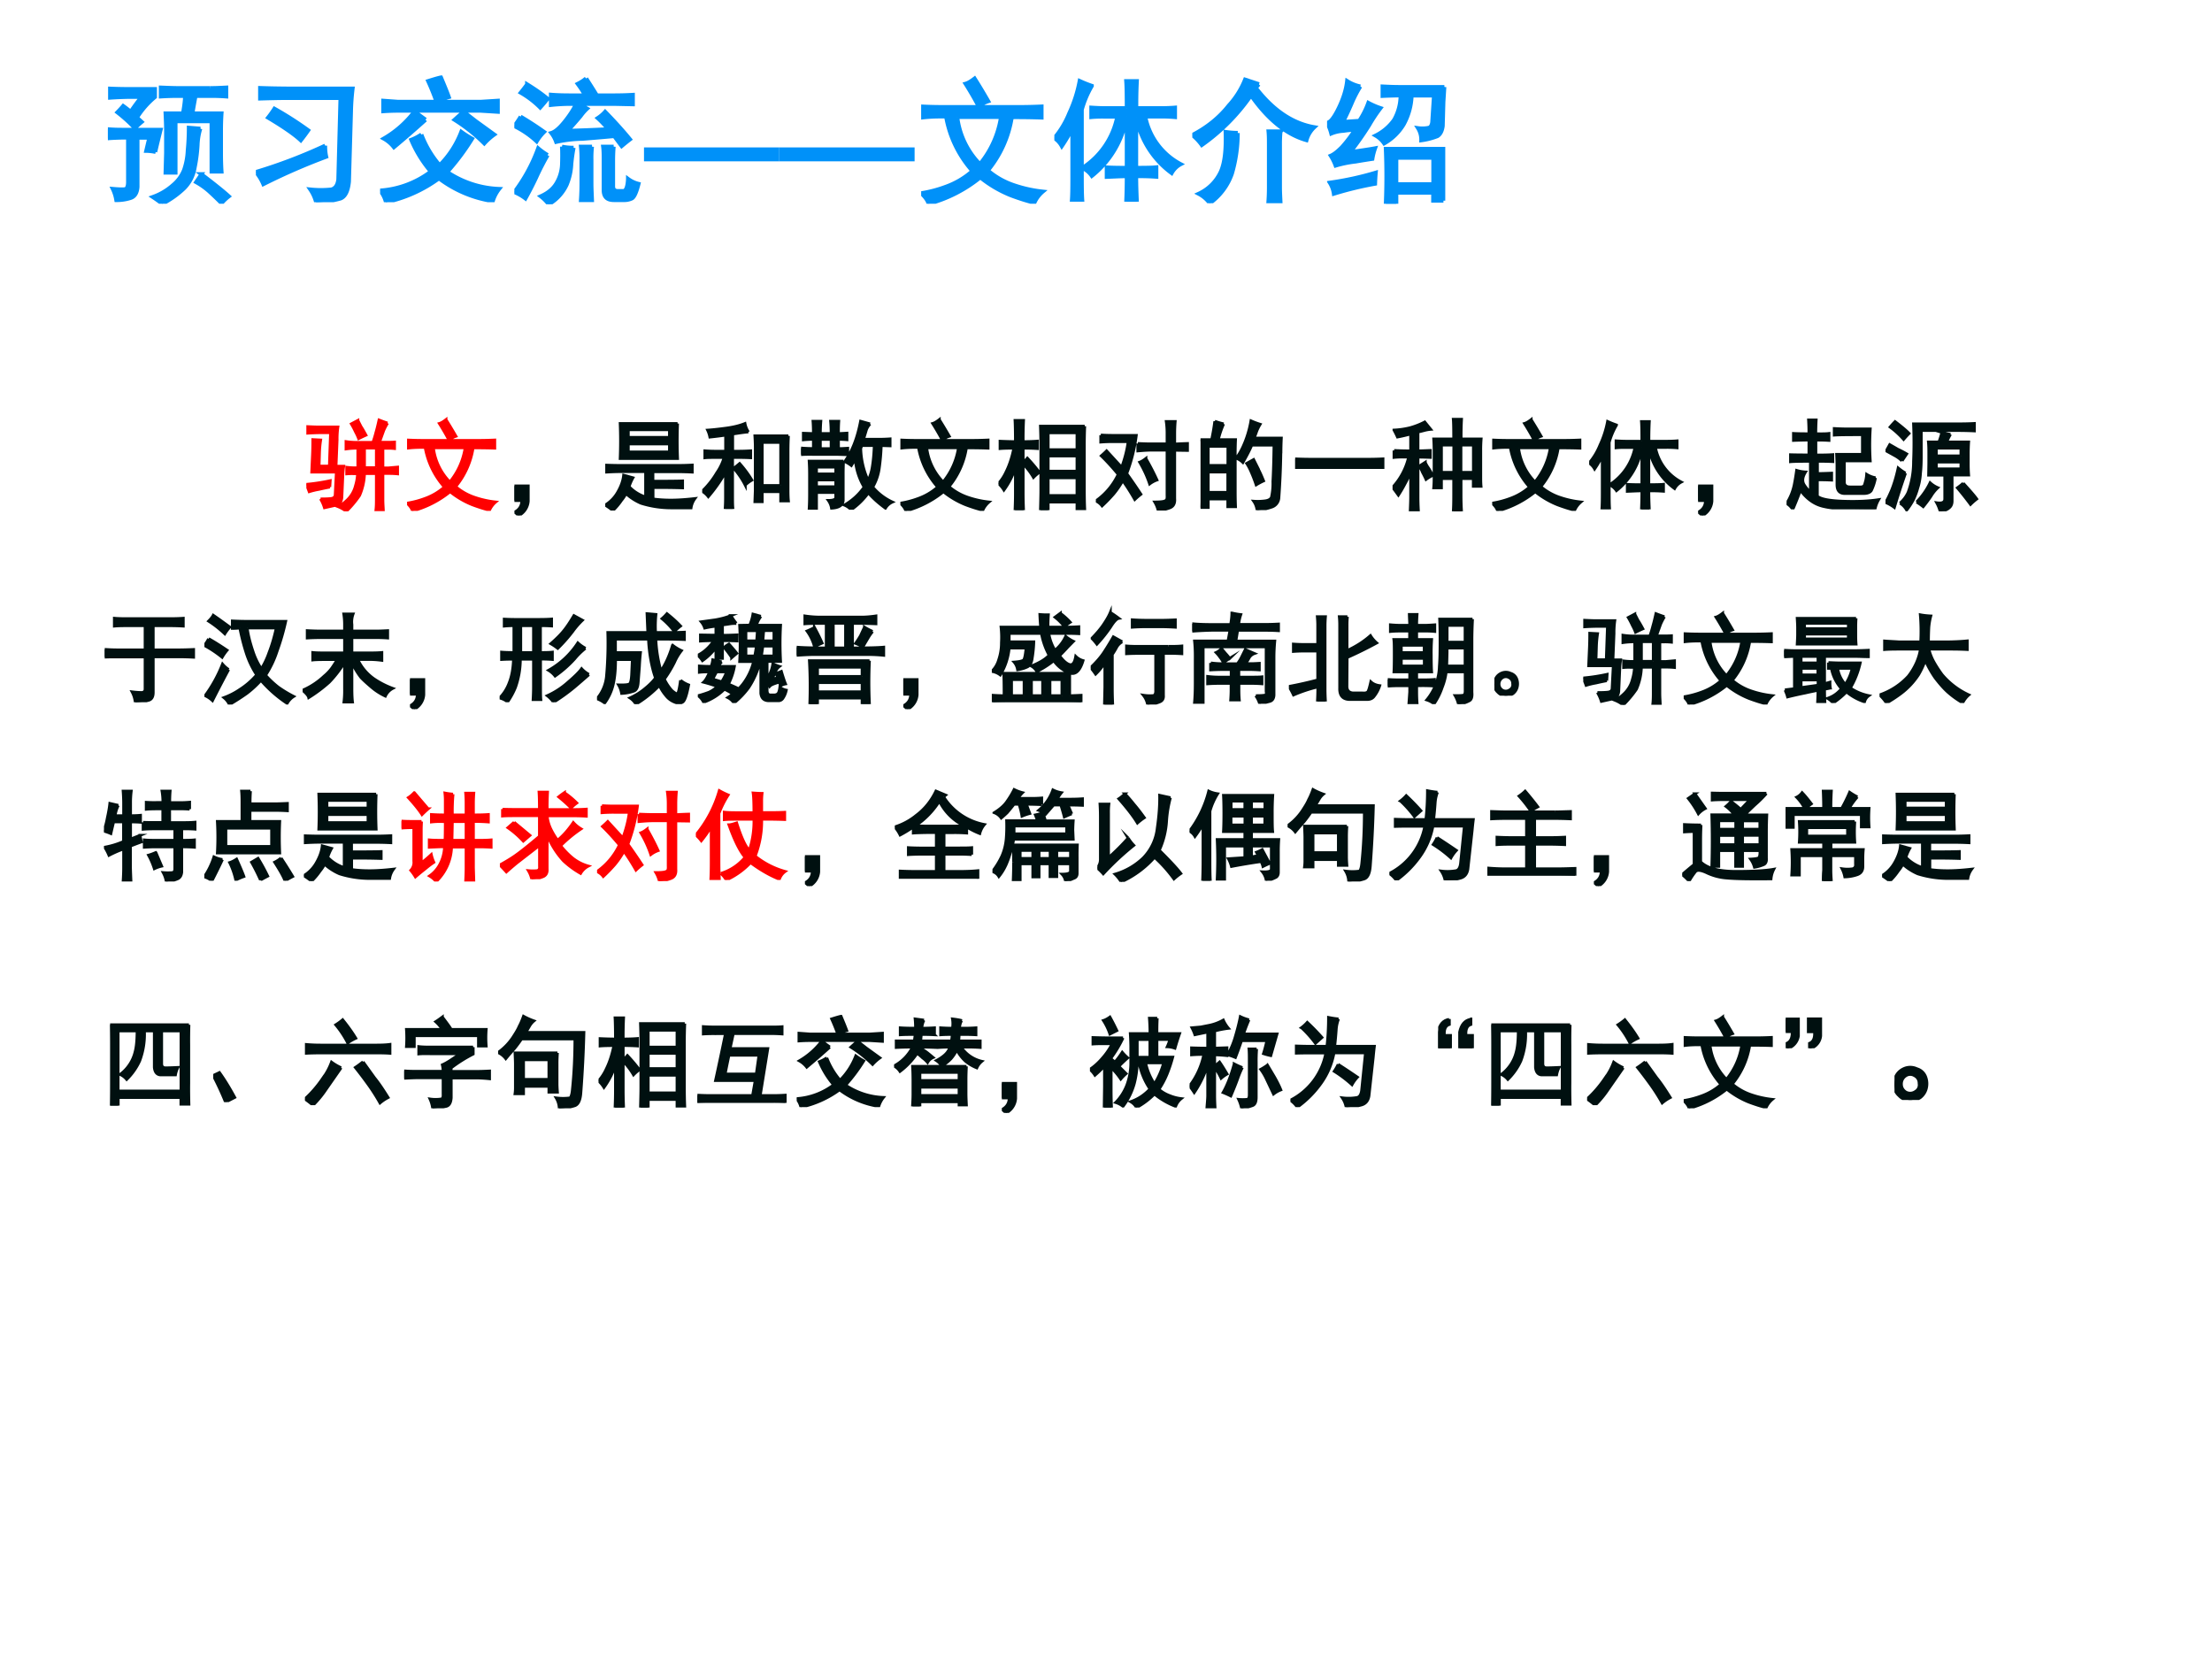 <svg xmlns="http://www.w3.org/2000/svg" xmlns:xlink="http://www.w3.org/1999/xlink" width="960" height="720" viewBox="0 0 720 540"><rect x="0" y="0" width="720" height="540" fill="#333333" stroke="none"/><g data-name="P"><clipPath id="a"><path fill-rule="evenodd" d="M0 540h720V0H0Z"/></clipPath><g clip-path="url(#a)"><path fill="#fff" fill-rule="evenodd" d="M0 540h720V0H0Z"/></g></g><g data-name="P"><symbol id="b"><path d="M-2147483500-2147483500Z"/></symbol><use xlink:href="#b" fill="#007a77" transform="matrix(44.064 0 0 -44.064 94626710000 -94626710000)"/><use xlink:href="#b" fill="#007a77" transform="matrix(44.064 0 0 -44.064 94626710000 -94626710000)"/><use xlink:href="#b" fill="#007a77" transform="matrix(44.064 0 0 -44.064 94626710000 -94626710000)"/></g><g data-name="P"><symbol id="c"><path d="M.824.895A.643.643 0 0 1 .785.82L.742.7h.07C.84.7.867.7.895.702V.637A.608.608 0 0 1 .82.64H.777v-.2h.059l.09.008V.38a.825.825 0 0 1-.082.004H.777v-.27C.777.077.78.044.781.016H.707c.003.028.004.06.004.097v.27H.59A.599.599 0 0 0 .54.16 1.065 1.065 0 0 0 .406 0a.355.355 0 0 1-.083.047.35.35 0 0 1 .082.058A.3.3 0 0 1 .5.262a.47.47 0 0 1 .02.12H.477A.536.536 0 0 1 .41.38v.066A.776.776 0 0 1 .473.441h.05v.2a.81.81 0 0 1-.12-.008v.074A.698.698 0 0 1 .5.699h.176c.013.037.023.07.031.102.01.034.02.075.031.125C.764.916.793.905.824.895m-.68-.77c.047 0 .083.001.106.004.026.003.04.014.043.035l.012.234h-.25l.007.157c.003.06.004.117.004.172L.145.723a1.049 1.049 0 0 1-.012-.13L.129.458h.105l.012.34H.133C.093.797.053.796.012.793v.066C.053.857.094.855.132.855H.32A.826.826 0 0 1 .312.727L.301.457h.078A.746.746 0 0 1 .37.363L.36.137C.354.092.335.067.301.062A28.421 28.421 0 0 1 .184.036a.406.406 0 0 1-.04.09m.567.316v.2H.59v-.2h.12M.239.246a2.266 2.266 0 0 1-.11-.023.757.757 0 0 1-.1-.024A1.35 1.35 0 0 1 0 .273 1.98 1.98 0 0 1 .242.31L.238.246m.285.676L.555.859C.568.84.585.81.605.773A1.484 1.484 0 0 1 .531.738.498.498 0 0 1 .5.805a.862.862 0 0 1-.043.082l.066.035Z"/></symbol><symbol id="d"><path d="M.145.645C.09.645.043.642.004.637v.082C.064.716.118.715.168.715h.555C.77.715.826.716.89.719V.637A5.52 5.52 0 0 1 .67.64.82.82 0 0 0 .493.246a.58.58 0 0 1 .196-.11.98.98 0 0 1 .21-.046.235.235 0 0 1-.062-.082C.792.018.734.036.664.062a.878.878 0 0 0-.227.133A1.025 1.025 0 0 0 .055 0C.049.023.03.05 0 .078a.92.92 0 0 1 .18.047.602.602 0 0 1 .199.117.822.822 0 0 0-.195.403h-.04M.267.64A.601.601 0 0 1 .434.293.717.717 0 0 1 .59.641H.266m.129.285C.423.882.457.826.496.758a.193.193 0 0 1-.07-.04 2.483 2.483 0 0 1-.098.169c.018.005.04.018.067.039Z"/></symbol><use xlink:href="#c" fill="red" transform="matrix(32.064 0 0 -32.064 99.714 166.417)"/><use xlink:href="#d" fill="red" transform="matrix(32.064 0 0 -32.064 132.5 166.292)"/><use xlink:href="#c" fill="none" stroke="red" stroke-miterlimit="10" stroke-width=".029" transform="matrix(32.064 0 0 -32.064 99.714 166.417)"/><use xlink:href="#d" fill="none" stroke="red" stroke-miterlimit="10" stroke-width=".029" transform="matrix(32.064 0 0 -32.064 132.5 166.292)"/></g><g data-name="P"><symbol id="e"><path d="M0 .3h.14V.146A.18.18 0 0 0 .044 0l-.04.035C.052.061.075.1.075.152H0v.149Z"/></symbol><symbol id="f"><path d="M.734.883a4.418 4.418 0 0 1 0-.355H.152a4.418 4.418 0 0 1 0 .355h.582m0-.426c.045 0 .094.001.149.004V.39a3.147 3.147 0 0 1-.149.004h-.25V.297C.638.297.738.298.785.3V.23a7.024 7.024 0 0 1-.3.003V.117C.533.11.594.105.667.105S.822.111.91.121A.212.212 0 0 1 .871.027h-.2a1.028 1.028 0 0 0-.308.047.548.548 0 0 0-.152.098.41.41 0 0 0-.047-.07A.635.635 0 0 0 .078 0 .71.71 0 0 1 0 .055.363.363 0 0 1 .129.19c.034.06.053.116.058.168L.281.332a.483.483 0 0 1-.039-.09A.393.393 0 0 1 .41.137v.258H.16C.113.395.064.393.012.39v.07C.066.458.116.457.16.457h.574M.652.594v.082H.234V.594h.418m0 .148V.82H.234V.742h.418Z"/></symbol><symbol id="g"><path d="M.875.742A2.908 2.908 0 0 1 .871.598V.195c0-.047.001-.084.004-.113H.797v.094H.609V.074H.535l.004.11v.414C.54.642.538.69.535.742h.34m-.406.04C.445.781.392.774.309.761V.586h.058c.04 0 .08.001.125.004V.52a2.077 2.077 0 0 1-.12.003H.308V.121c0-.044 0-.085.004-.121H.233c.003.042.004.082.004.121v.254a1.548 1.548 0 0 0-.175-.25A.223.223 0 0 1 0 .18a.873.873 0 0 1 .148.187.545.545 0 0 1 .075.156h-.07c-.058 0-.1 0-.126-.003v.07A1.49 1.49 0 0 1 .152.586h.086V.75a3.915 3.915 0 0 0-.16-.02.279.279 0 0 1-.023.07c.05.003.112.01.187.02.076.01.14.026.192.047A.24.24 0 0 1 .469.781M.797.238v.438H.609V.238h.188m-.36.004A.831.831 0 0 1 .32.414C.336.424.355.44.38.461.429.406.47.35.504.293a.343.343 0 0 1-.067-.05Z"/></symbol><symbol id="h"><path d="M.7.871A.174.174 0 0 1 .663.813 3.496 3.496 0 0 0 .633.715h.16c.031 0 .068.001.11.004v-.07l-.09.003a2.112 2.112 0 0 0-.02-.23A.523.523 0 0 0 .727.23.574.574 0 0 1 .926.078a.158.158 0 0 1-.07-.062C.785.068.727.12.683.172A.738.738 0 0 0 .508 0 .189.189 0 0 1 .44.047c.081.047.148.108.2.183a.658.658 0 0 0-.09.286A3.715 3.715 0 0 0 .51.449a.342.342 0 0 1-.066.04.846.846 0 0 1 .094.175c.029.073.05.151.066.234L.7.871M.43.492A2.751 2.751 0 0 1 .427.348v-.25C.426.048.386.02.309.016a.188.188 0 0 1-.032.078c.05 0 .075.01.075.031v.05H.156V.009H.082c.003.05.004.101.004.156v.188c0 .046-.001.093-.004.14H.43M.125.773C.125.818.124.86.121.898H.2A1.673 1.673 0 0 1 .195.773h.11C.305.826.303.867.3.898h.082A1.578 1.578 0 0 1 .379.773c.023 0 .052.002.086.004V.711a1.15 1.15 0 0 1-.086.004V.62c.02 0 .052.001.094.004V.559C.433.56.393.562.352.562H.129C.092.563.049.563 0 .56v.066C.05.622.091.621.125.621v.094C.099.715.065.714.023.71v.066C.063.775.096.773.125.773m.48-.152A.837.837 0 0 1 .68.297a.47.47 0 0 1 .043.137c.01.06.017.132.02.218H.616L.605.622M.352.233v.07H.156v-.07h.196m0 .13v.07H.156v-.07h.196M.305.62v.094h-.11V.62h.11Z"/></symbol><symbol id="i"><path d="M.875.852A4.696 4.696 0 0 1 .871.656V.215c0-.07.001-.14.004-.207H.797v.074H.504V0H.426C.428.078.43.146.43.203V.66C.43.728.428.792.426.852h.449M.172.695C.172.802.17.874.168.91h.086A3.855 3.855 0 0 1 .25.695C.313.695.36.697.395.7V.625A1.92 1.92 0 0 1 .25.629V.48a.84.84 0 0 1 .043.047C.34.477.38.43.414.383A.417.417 0 0 1 .355.332.662.662 0 0 1 .25.469V.172C.25.128.251.07.254 0H.168c.003.07.004.126.004.168v.266a.824.824 0 0 0-.117-.23A.297.297 0 0 1 0 .27a.474.474 0 0 1 .078.12c.034.068.06.148.078.239C.1.629.052.628.016.625v.074C.062.697.115.695.172.695M.797.148v.18H.504v-.18h.293m0 .465v.172H.504V.613h.293m0-.218V.55H.504V.395h.293Z"/></symbol><symbol id="j"><path d="M.05.766C.09.763.136.762.189.762H.41A1.68 1.68 0 0 0 .313.375C.378.284.425.214.457.165A.773.773 0 0 1 .395.112a2.085 2.085 0 0 1-.122.192A.886.886 0 0 0 .18.168 1.626 1.626 0 0 0 .063.047.164.164 0 0 1 0 .097a.687.687 0 0 1 .227.27C.164.443.107.505.055.555c.015.013.034.03.054.05L.262.438c.034.093.056.18.066.261h-.14C.135.7.09.698.05.695v.07M.426.68C.488.677.53.676.555.676h.168v.117a.83.83 0 0 1-.008.11h.09A1.453 1.453 0 0 1 .8.784v-.11C.827.676.87.678.93.68V.61L.8.612V.121C.804.071.787.041.75.027A.484.484 0 0 0 .633 0a.314.314 0 0 1-.035.086C.655.086.69.09.703.098.72.103.725.12.723.152v.461H.559C.535.613.49.611.426.605V.68M.508.527C.552.45.59.377.62.31a.272.272 0 0 1-.074-.04C.523.34.49.414.445.49c.019.007.04.02.063.038Z"/></symbol><symbol id="k"><path d="M.234.875A.936.936 0 0 1 .18.715h.175A2.957 2.957 0 0 1 .352.547V.203c0-.039 0-.095.003-.168H.277v.078H.078V.027H0l.004.157v.359c0 .07-.001.128-.004.172h.113c.013.06.024.122.032.187a.788.788 0 0 1 .09-.027M.815.578a8.084 8.084 0 0 0-.02-.453.105.105 0 0 0-.073-.094A.623.623 0 0 0 .574 0 .196.196 0 0 1 .54.09.561.561 0 0 1 .66.094C.691.099.71.11.72.129a.646.646 0 0 1 .015.16C.74.378.744.501.746.66H.52C.499.61.469.552.43.484a.195.195 0 0 1-.067.043.65.65 0 0 1 .067.114 1.043 1.043 0 0 1 .082.265.906.906 0 0 1 .093-.035.443.443 0 0 1-.035-.07.782.782 0 0 0-.027-.07H.82A3.217 3.217 0 0 1 .816.577M.277.18v.207H.078V.18h.2m0 .273v.195h-.2V.453h.2M.585.418C.602.387.62.346.64.297a.728.728 0 0 1-.075-.04C.548.308.531.35.516.384a.565.565 0 0 1-.047.09l.07.039.047-.094Z"/></symbol><symbol id="l"><path d="M.707.098c.068 0 .129.001.184.004V0a3.798 3.798 0 0 1-.18.004H.195C.128.004.062.003 0 0v.102C.063.099.128.098.195.098h.512Z"/></symbol><symbol id="m"><path d="M.621.734c0 .102-.001.168-.004.2H.7a2.98 2.98 0 0 1-.004-.2h.203A1.366 1.366 0 0 1 .895.617V.352c0-.03 0-.062.003-.098H.82v.078H.695V.168C.695.1.697.044.7 0H.617C.62.044.621.1.621.168v.164H.496V.238H.418C.421.27.422.305.422.344v.265C.422.664.42.706.418.734h.203M.016.617C.055.615.1.613.152.613h.032v.172A1.815 1.815 0 0 0 .05.754a.885.885 0 0 1-.035.07.83.83 0 0 1 .164.024.767.767 0 0 1 .148.058L.387.832A.385.385 0 0 1 .32.82 1.092 1.092 0 0 0 .258.805V.613c.034 0 .075.002.125.004v-.07C.333.549.292.55.258.55V.145c0-.037.001-.082.004-.137H.18c.002.054.004.1.004.137v.257A.97.97 0 0 0 .125.277 1.225 1.225 0 0 0 .059.164C.038.193.019.22 0 .242a.678.678 0 0 1 .164.309H.105a.842.842 0 0 1-.09-.004v.07M.622.395v.277H.496V.395h.125m.2 0v.277H.694V.395H.82M.332.496A.293.293 0 0 1 .363.441.498.498 0 0 0 .406.363.342.342 0 0 1 .34.324a.876.876 0 0 1-.035.07.253.253 0 0 1-.035.063l.062.04Z"/></symbol><symbol id="n"><path d="M.535.691c0 .094-.001.16-.004.2H.61a3.326 3.326 0 0 1-.004-.2h.172c.052 0 .09.002.114.004v-.07a1.151 1.151 0 0 1-.114.004H.672A.508.508 0 0 1 .934.277.163.163 0 0 1 .867.211a.67.67 0 0 0-.262.414V.25C.681.25.73.251.754.254v-.07a1.723 1.723 0 0 1-.149.004C.605.13.607.068.61 0H.531c.003.07.004.133.004.188C.488.188.44.185.387.183v.07C.439.25.488.25.535.25v.379A.71.71 0 0 0 .277.19a.177.177 0 0 1-.07.059.586.586 0 0 1 .258.379H.383C.34.629.305.628.273.625v.07C.305.693.341.691.383.691h.152M.277.855A.734.734 0 0 1 .203.68v-.5c0-.081.001-.14.004-.176H.129c.003.034.004.091.004.172v.367A1.154 1.154 0 0 0 .055.41.168.168 0 0 1 0 .47a.678.678 0 0 1 .11.183 1 1 0 0 1 .077.239.92.92 0 0 1 .09-.036Z"/></symbol><symbol id="o"><path d="M0 .059A.56.56 0 0 1 .078.25c.008.04.016.087.024.145a.374.374 0 0 1 .09-.016C.16.327.155.283.18.246A.399.399 0 0 1 .242.172v.316C.141.488.072.487.04.484v.07C.073.553.135.552.227.552v.152C.169.703.117.702.07.7v.07C.104.768.156.767.227.767a2.4 2.4 0 0 1-.004.14H.3a2.535 2.535 0 0 1-.004-.14C.357.766.4.766.43.77V.7a1.62 1.62 0 0 1-.133.003V.551c.073 0 .13.001.172.004v-.07a2.581 2.581 0 0 1-.156.003V.363c.046 0 .095.002.144.004v-.07A2.606 2.606 0 0 1 .312.3V.133C.347.104.432.087.57.082c.14-.005.262 0 .364.016A.306.306 0 0 1 .898.004a9.76 9.76 0 0 0-.304.004c-.081 0-.151.006-.211.02a.35.35 0 0 0-.14.062.438.438 0 0 0-.102.105A3.809 3.809 0 0 0 .063 0C.041.031.02.05 0 .059M.902.32A.506.506 0 0 0 .86.191C.846.171.82.161.781.161H.594C.539.16.512.19.512.25v.188c0 .036-.002.076-.004.12H.77v.2C.618.758.523.757.484.754V.82C.524.818.565.816.61.816h.239a2.628 2.628 0 0 1 0-.324H.586V.285C.583.246.603.227.645.227h.109c.02 0 .034.009.039.027a.403.403 0 0 1 .02.101.26.26 0 0 1 .09-.035Z"/></symbol><symbol id="p"><path d="M.66.781A.543.543 0 0 1 .621.703h.223A1.761 1.761 0 0 1 .84.586V.488C.84.46.84.42.844.368H.676V.104c0-.03-.01-.054-.031-.07C.626.017.596.005.555 0A.399.399 0 0 1 .52.086C.574.078.602.09.602.125v.242H.438L.44.484V.59c0 .034 0 .071-.004.113h.106c.01.024.02.056.031.098A.7.7 0 0 1 .66.78M.148.082c.037.034.064.07.082.11a.896.896 0 0 1 .055.313 4.418 4.418 0 0 1 0 .382H.73c.06 0 .118.001.172.004V.816A3.618 3.618 0 0 1 .73.82H.363V.56C.363.496.361.439.355.387A.595.595 0 0 0 .328.238.696.696 0 0 0 .281.113.751.751 0 0 0 .215.012a.188.188 0 0 1-.067.07m.055.305A7.854 7.854 0 0 1 .09.039.409.409 0 0 1 0 .09c.016.022.036.063.063.126.026.065.048.14.066.223A.54.54 0 0 1 .203.387m.563.175v.079h-.25V.562h.25M.316.094a.733.733 0 0 1 .137.195.27.27 0 0 1 .078-.05.388.388 0 0 1-.07-.087A1.536 1.536 0 0 0 .383.047a.799.799 0 0 1-.067.047m.45.336V.5h-.25V.43h.25M.789.285C.862.205.908.151.926.125A.67.67 0 0 1 .863.07 3.046 3.046 0 0 1 .73.238a.767.767 0 0 1 .06.047M.167.512a.322.322 0 0 1-.074.054L.008.613l.035.063A4.58 4.58 0 0 0 .125.629a.945.945 0 0 0 .09-.047L.168.512M.184.73a.839.839 0 0 1-.137.125.973.973 0 0 0 .05.055C.169.855.216.815.239.79A1.205 1.205 0 0 1 .184.73Z"/></symbol><use xlink:href="#e" fill="#001010" transform="matrix(32.064 0 0 -32.064 167.444 167.795)"/><use xlink:href="#f" fill="#001010" transform="matrix(32.064 0 0 -32.064 197.003 166.167)"/><use xlink:href="#g" fill="#001010" transform="matrix(32.064 0 0 -32.064 228.566 165.666)"/><use xlink:href="#h" fill="#001010" transform="matrix(32.064 0 0 -32.064 260.758 165.916)"/><use xlink:href="#d" fill="#001010" transform="matrix(32.064 0 0 -32.064 293.072 166.292)"/><use xlink:href="#i" fill="#001010" transform="matrix(32.064 0 0 -32.064 325.011 166.041)"/><use xlink:href="#j" fill="#001010" transform="matrix(32.064 0 0 -32.064 356.702 166.167)"/><use xlink:href="#k" fill="#001010" transform="matrix(32.064 0 0 -32.064 390.77 166.041)"/><use xlink:href="#l" fill="#001010" transform="matrix(32.064 0 0 -32.064 421.582 152.64)"/><use xlink:href="#m" fill="#001010" transform="matrix(32.064 0 0 -32.064 453.273 166.417)"/><use xlink:href="#d" fill="#001010" transform="matrix(32.064 0 0 -32.064 485.713 166.292)"/><use xlink:href="#n" fill="#001010" transform="matrix(32.064 0 0 -32.064 517.276 165.79)"/><use xlink:href="#e" fill="#001010" transform="matrix(32.064 0 0 -32.064 552.725 167.795)"/><use xlink:href="#o" fill="#001010" transform="matrix(32.064 0 0 -32.064 581.532 165.79)"/><use xlink:href="#p" fill="#001010" transform="matrix(32.064 0 0 -32.064 613.722 166.417)"/><use xlink:href="#e" fill="none" stroke="#001010" stroke-miterlimit="10" stroke-width=".029" transform="matrix(32.064 0 0 -32.064 167.444 167.795)"/><use xlink:href="#f" fill="none" stroke="#001010" stroke-miterlimit="10" stroke-width=".029" transform="matrix(32.064 0 0 -32.064 197.003 166.167)"/><use xlink:href="#g" fill="none" stroke="#001010" stroke-miterlimit="10" stroke-width=".029" transform="matrix(32.064 0 0 -32.064 228.566 165.666)"/><use xlink:href="#h" fill="none" stroke="#001010" stroke-miterlimit="10" stroke-width=".029" transform="matrix(32.064 0 0 -32.064 260.758 165.916)"/><use xlink:href="#d" fill="none" stroke="#001010" stroke-miterlimit="10" stroke-width=".029" transform="matrix(32.064 0 0 -32.064 293.072 166.292)"/><use xlink:href="#i" fill="none" stroke="#001010" stroke-miterlimit="10" stroke-width=".029" transform="matrix(32.064 0 0 -32.064 325.011 166.041)"/><use xlink:href="#j" fill="none" stroke="#001010" stroke-miterlimit="10" stroke-width=".029" transform="matrix(32.064 0 0 -32.064 356.702 166.167)"/><use xlink:href="#k" fill="none" stroke="#001010" stroke-miterlimit="10" stroke-width=".029" transform="matrix(32.064 0 0 -32.064 390.77 166.041)"/><use xlink:href="#l" fill="none" stroke="#001010" stroke-miterlimit="10" stroke-width=".029" transform="matrix(32.064 0 0 -32.064 421.582 152.64)"/><use xlink:href="#m" fill="none" stroke="#001010" stroke-miterlimit="10" stroke-width=".029" transform="matrix(32.064 0 0 -32.064 453.273 166.417)"/><use xlink:href="#d" fill="none" stroke="#001010" stroke-miterlimit="10" stroke-width=".029" transform="matrix(32.064 0 0 -32.064 485.713 166.292)"/><use xlink:href="#n" fill="none" stroke="#001010" stroke-miterlimit="10" stroke-width=".029" transform="matrix(32.064 0 0 -32.064 517.276 165.79)"/><use xlink:href="#e" fill="none" stroke="#001010" stroke-miterlimit="10" stroke-width=".029" transform="matrix(32.064 0 0 -32.064 552.725 167.795)"/><use xlink:href="#o" fill="none" stroke="#001010" stroke-miterlimit="10" stroke-width=".029" transform="matrix(32.064 0 0 -32.064 581.532 165.79)"/><use xlink:href="#p" fill="none" stroke="#001010" stroke-miterlimit="10" stroke-width=".029" transform="matrix(32.064 0 0 -32.064 613.722 166.417)"/></g><g data-name="P"><symbol id="q"><path d="M.41.46H.137C.085.46.039.46 0 .458v.078C.04.533.085.531.137.531H.41v.246H.22C.172.777.132.776.098.773v.079C.132.849.172.848.218.848h.446c.044 0 .089.001.133.004V.773a2.261 2.261 0 0 1-.133.004H.492V.531h.254c.057 0 .11.002.156.004V.457a2.581 2.581 0 0 1-.156.004H.492V.1C.492.056.477.028.445.02A.53.53 0 0 0 .31 0a.285.285 0 0 1-.032.105.84.84 0 0 1 .098-.007C.398.1.41.112.41.133V.46Z"/></symbol><symbol id="r"><path d="M.36.777A.747.747 0 0 0 .284.773v.075C.348.845.402.844.45.844h.375A2.4 2.4 0 0 0 .738.543 1.027 1.027 0 0 0 .621.297.965.965 0 0 1 .75.176 1.24 1.24 0 0 1 .906.082.194.194 0 0 1 .84.012a1.305 1.305 0 0 0-.266.234A1.017 1.017 0 0 0 .43.113 2.27 2.27 0 0 0 .254 0a.198.198 0 0 1-.055.07.72.72 0 0 1 .16.082c.063.04.12.089.172.149A.9.9 0 0 0 .43.508C.404.586.38.676.36.778m.074 0C.444.703.464.625.492.542a.724.724 0 0 1 .086-.18.81.81 0 0 1 .078.164C.685.6.71.684.73.777H.434M.246.355A13.69 13.69 0 0 1 .082.04a.284.284 0 0 1-.074.05A1.398 1.398 0 0 1 .184.41.294.294 0 0 1 .246.355M.043.668C.09.642.153.603.23.551A.487.487 0 0 1 .18.48 1.144 1.144 0 0 1 0 .6a.405.405 0 0 1 .043.067M.09.906C.147.867.203.826.258.786A.503.503 0 0 1 .207.718a1.08 1.08 0 0 1-.164.129C.066.87.082.89.09.906Z"/></symbol><symbol id="s"><path d="M.84.074a.62.62 0 0 0-.14.09C.66.198.624.23.593.262A.762.762 0 0 0 .5.418v-.27C.5.081.503.031.508 0h-.09a.955.955 0 0 1 .008.148v.27A1.147 1.147 0 0 0 .27.215 1.478 1.478 0 0 0 .062.059C.058.077.037.102 0 .133a.743.743 0 0 1 .219.144.46.46 0 0 1 .078.082c.02.029.039.058.055.086h-.13C.172.445.13.444.103.441v.075C.13.513.17.512.222.512h.204v.156H.188A2.4 2.4 0 0 1 .047.664v.074C.089.736.134.734.184.734h.242v.063a.673.673 0 0 1-.008.11h.094A.228.228 0 0 1 .5.8V.734h.246c.04 0 .078.002.117.004V.664a1.65 1.65 0 0 1-.11.004H.5V.512h.184c.046 0 .087.001.12.004V.437A.947.947 0 0 1 .68.446H.559A.498.498 0 0 1 .723.25.873.873 0 0 1 .914.152.167.167 0 0 1 .84.074Z"/></symbol><symbol id="t"><path d="M.383.84c.062 0 .11.001.144.004v-.07a1.307 1.307 0 0 1-.113.003V.504C.47.504.51.505.535.508V.434a1.267 1.267 0 0 1-.12.004V.16c0-.057 0-.101.003-.133H.34c.002.037.004.08.004.13v.28H.21A.861.861 0 0 0 .16.149.767.767 0 0 0 .081.004.213.213 0 0 1 0 .043a.432.432 0 0 1 .098.156c.026.065.04.145.043.238A1.71 1.71 0 0 1 .02.434v.074C.056.505.098.504.145.504v.273A.872.872 0 0 1 .047.773v.07C.067.842.108.84.168.84h.215M.906.28A9.813 9.813 0 0 0 .758.152 1.923 1.923 0 0 0 .547 0a.297.297 0 0 1-.063.066A.812.812 0 0 1 .691.2c.07.06.118.107.141.14A.295.295 0 0 1 .906.282M.344.504v.273h-.13V.504h.13M.87.547A.73.73 0 0 1 .761.44 1.17 1.17 0 0 0 .563.266a.248.248 0 0 1-.066.058.847.847 0 0 1 .297.278.361.361 0 0 1 .078-.055M.84.832A.826.826 0 0 1 .742.719 1.574 1.574 0 0 0 .59.547a.55.55 0 0 1-.07.047c.057.05.101.094.132.133.032.039.065.09.102.152L.84.832Z"/></symbol><symbol id="u"><path d="M.516.727.508.918.598.91A1.192 1.192 0 0 1 .594.727h.113c.055 0 .115 0 .18.003V.656a4.736 4.736 0 0 1-.18.004h-.11A1.41 1.41 0 0 1 .649.336c.05.075.089.163.118.262a.435.435 0 0 1 .09-.055.524.524 0 0 1-.07-.117A1.23 1.23 0 0 0 .683.254.502.502 0 0 1 .758.14C.786.115.806.103.816.105c.01.006.021.051.032.137A.29.29 0 0 1 .93.195C.91.09.89.03.867.02.847.007.82.007.79.02A.207.207 0 0 0 .7.086.483.483 0 0 0 .633.19 1.143 1.143 0 0 0 .395 0a.19.19 0 0 1-.06.063.645.645 0 0 1 .15.093c.049.04.085.076.109.11C.576.316.56.375.547.446.534.517.526.59.523.66H.187V.523h.254A2.498 2.498 0 0 1 .43.38L.418.223C.415.173.401.143.375.133A.439.439 0 0 0 .25.109a.249.249 0 0 1-.031.086C.284.193.322.197.332.207c.01.01.017.04.02.09l.007.156H.188C.188.352.18.267.164.2A.511.511 0 0 0 .078.012.297.297 0 0 1 0 .055a.41.41 0 0 1 .098.242 3.755 3.755 0 0 1 .012.43h.406M.71.918C.763.876.809.835.848.793A.67.67 0 0 1 .785.738a.816.816 0 0 1-.125.13.467.467 0 0 1 .05.05Z"/></symbol><symbol id="v"><path d="M.64.879a.294.294 0 0 1-.046-.09H.84a3.318 3.318 0 0 1 0-.367H.703V.238l.031.063a.357.357 0 0 1 .028.097c.02-.01.043-.02.066-.027A.115.115 0 0 1 .79.321 1.813 1.813 0 0 0 .754.245l.058.008A.358.358 0 0 1 .793.3a.459.459 0 0 1 .055.02C.866.26.88.218.89.194A.156.156 0 0 1 .84.175L.828.212C.776.198.743.185.73.17l-.027.06V.128c0-.031.012-.047.035-.047h.04C.79.082.8.085.807.09.82.098.828.12.833.16A.143.143 0 0 1 .898.13.224.224 0 0 0 .863.047.053.053 0 0 0 .816.023H.723C.673.023.646.048.64.098v.328H.633a.853.853 0 0 0-.117-.27A.849.849 0 0 0 .367 0a.16.16 0 0 1-.062.055.62.62 0 0 1 .152.136.613.613 0 0 1 .11.23H.425a3.413 3.413 0 0 1 0 .367L.527.79A.463.463 0 0 1 .56.902L.64.88M.242.418A.148.148 0 0 1 .211.371h.16A.638.638 0 0 0 .31.191C.335.181.365.168.399.152A.194.194 0 0 1 .351.094.513.513 0 0 1 .27.14.564.564 0 0 0 .059.008a.182.182 0 0 1-.055.066c.039.01.075.022.11.035a.295.295 0 0 1 .085.059 1.622 1.622 0 0 1-.14.043C.079.23.1.267.12.316.085.316.05.316.016.312v.063a1.71 1.71 0 0 1 .12-.004.347.347 0 0 1 .016.067C.181.431.211.425.242.417m.149.39A.309.309 0 0 1 .316.802 1.62 1.62 0 0 0 .25.793V.687c.057 0 .107.002.148.004V.63C.36.632.31.633.25.633v-.18H.184v.11A.597.597 0 0 0 .047.43.237.237 0 0 1 0 .484c.063.032.117.081.164.149C.12.633.074.632.027.629V.69C.072.69.124.688.184.688V.78A1.013 1.013 0 0 1 .07.761a.185.185 0 0 1-.035.063l.145.02c.057.01.11.024.156.043A.562.562 0 0 1 .39.809M.773.477v.101H.66A4.438 4.438 0 0 0 .645.477h.128M.598.629l.007.105H.488V.63h.11m.175 0v.105H.668A19.373 19.373 0 0 0 .66.63h.113M.578.477c.008.036.013.07.016.101H.488V.477h.09M.152.242l.09-.027a.46.46 0 0 1 .051.101H.191A.69.69 0 0 1 .152.242m.192.219C.334.479.309.513.27.562c.01.014.026.025.046.036C.353.556.38.525.395.504A4.815 4.815 0 0 1 .344.46Z"/></symbol><symbol id="w"><path d="M.738.441a4.67 4.67 0 0 1 0-.437H.664v.058H.211V0H.133a4.67 4.67 0 0 1-.004.441h.61M.655.883c.045 0 .094.004.149.012V.816A4.942 4.942 0 0 1 .566.82V.57c.16 0 .265.003.317.008V.496C.833.501.78.504.727.504H.184C.12.504.06.5 0 .496v.082C.06.573.16.57.3.57v.25C.205.82.133.82.083.816v.079C.137.887.19.883.242.883h.414M.664.125v.094H.211V.125h.453m0 .156v.094H.211V.281h.453m-.168.29v.25H.371V.57h.125M.77.737A.506.506 0 0 1 .727.676 5.203 5.203 0 0 1 .672.582a.545.545 0 0 1-.074.035c.02.029.037.055.05.078l.04.086A.695.695 0 0 1 .77.738m-.59.04C.208.727.234.675.258.62A10.277 10.277 0 0 0 .18.586a.474.474 0 0 1-.075.156C.13.752.154.764.18.777Z"/></symbol><symbol id="x"><path d="M.79.066c.033 0 .072.002.116.004V0a4.564 4.564 0 0 1-.23.004H.199C.13.004.066.003.012 0v.07A1.59 1.59 0 0 1 .125.066c0 .11-.001.185-.004.227H.79V.066M.496.762A2.61 2.61 0 0 0 .488.89.796.796 0 0 1 .574.887 1.578 1.578 0 0 1 .57.762h.188c.036 0 .078.001.125.004v-.07a2.28 2.28 0 0 1-.125.003h-.18A.474.474 0 0 1 .641.527.383.383 0 0 1 .75.668a.368.368 0 0 1 .078-.05L.773.562a2.216 2.216 0 0 0-.086-.09c.037-.05.07-.08.102-.09C.82.373.841.4.852.465A.174.174 0 0 1 .926.422C.895.318.849.276.789.297a.343.343 0 0 0-.16.125.965.965 0 0 0-.172-.11.135.135 0 0 1-.055.055c.084.034.144.07.18.11a.734.734 0 0 0-.078.222H.176V.613h.25A1.255 1.255 0 0 0 .41.45C.405.405.39.375.363.36A.335.335 0 0 0 .262.33a.154.154 0 0 1-.035.077C.284.411.317.42.324.43c.01.013.018.053.024.12H.176a.65.65 0 0 0-.09-.273A.19.19 0 0 1 0 .313.262.262 0 0 1 .07.43a.53.53 0 0 1 .028.175.95.95 0 0 1-.004.157h.402M.328.066V.23H.2V.066h.13m.382 0V.23H.59V.066h.12m-.194 0V.23H.402V.066h.114m.18.836a.693.693 0 0 0 .1-.09A2.375 2.375 0 0 1 .735.77a.532.532 0 0 1-.093.093l.054.04Z"/></symbol><symbol id="y"><path d="M.79.59C.838.59.883.59.925.594V.516A2.134 2.134 0 0 1 .793.52H.738V.094C.741.062.73.042.707.03A.36.36 0 0 0 .578 0a.216.216 0 0 1-.043.094A.419.419 0 0 1 .63.09C.647.09.658.103.66.129v.39H.504a2.4 2.4 0 0 1-.14-.003v.078C.41.59.456.59.503.59h.285M.32.637A.147.147 0 0 1 .266.586.764.764 0 0 0 .219.508V.156C.219.122.22.07.223 0H.14l.004.176v.25A.616.616 0 0 0 .05.309.866.866 0 0 1 0 .375c.06.057.107.112.14.164.034.052.064.102.09.148l.09-.05m.403.218c.044 0 .09.002.136.004V.785A2.606 2.606 0 0 1 .715.79H.57C.513.79.464.788.422.785V.86C.464.857.513.855.57.855h.153m-.438.02C.265.872.237.844.203.789a1.376 1.376 0 0 0-.14-.176.546.546 0 0 1-.051.059c.041.042.08.086.113.133.034.05.059.092.074.129A1.02 1.02 0 0 0 .285.875Z"/></symbol><symbol id="z"><path d="M.645.082c.039 0 .067.001.085.004.019 0 .025.013.02.039v.453H.11V.004H.022c.006.065.008.131.008.2V.44C.031.504.03.57.023.637h.34l.02.11H.227A3.8 3.8 0 0 1 0 .737v.075C.06.806.126.804.2.804h.19c.008.05.012.088.012.117a.728.728 0 0 1 .09-.016A.488.488 0 0 1 .47.805H.73c.045 0 .093.001.145.004V.742C.825.745.777.746.73.746H.46L.442.636h.395a1.87 1.87 0 0 1-.008-.16v-.39C.826.049.81.029.781.023A1.838 1.838 0 0 0 .684 0a.263.263 0 0 1-.04.082M.188.414A.993.993 0 0 1 .325.406h.133a.41.41 0 0 1 .04.063L.538.55C.565.538.595.525.63.51A.101.101 0 0 1 .579.47a.41.41 0 0 0-.04-.063h.047C.612.406.643.408.68.41V.344a1.547 1.547 0 0 1-.118.004h-.09V.27h.114C.64.27.68.27.707.273v-.07a1.345 1.345 0 0 1-.121.004H.473V.141c0-.034.001-.068.004-.102H.39c.002.029.004.063.004.102v.066H.289A1.71 1.71 0 0 1 .156.203v.074A.947.947 0 0 1 .281.27h.114v.078h-.07C.271.348.226.346.186.344v.07M.38.461A.894.894 0 0 1 .316.418a.282.282 0 0 1-.035.055.372.372 0 0 1-.039.047c.016.007.034.02.055.039L.336.512A.48.48 0 0 0 .379.46Z"/></symbol><symbol id="A"><path d="M.594.86A.785.785 0 0 1 .59.78V.516C.68.557.76.608.828.668A.327.327 0 0 1 .891.594a4.073 4.073 0 0 0-.3-.148L.589.151C.59.111.61.09.648.086h.098C.772.083.79.087.801.098.81.11.82.145.832.199.852.18.882.165.922.16A.333.333 0 0 0 .863.05C.848.03.824.02.793.02H.621C.548.02.513.059.516.137V.78A.785.785 0 0 1 .512.86h.082M.293.58v.198C.293.798.292.826.289.86h.082A1.15 1.15 0 0 1 .367.773V.121C.367.092.368.052.371 0H.29c.003.052.004.102.004.148A1.473 1.473 0 0 1 .047.066.7.7 0 0 1 0 .152a3.907 3.907 0 0 1 .293.066v.294h-.14A1.6 1.6 0 0 1 .046.508v.074A1.6 1.6 0 0 1 .152.578h.141Z"/></symbol><symbol id="B"><path d="M.86.863A4.45 4.45 0 0 1 .854.664V.121C.858.074.85.046.828.035A.31.31 0 0 0 .718 0a.314.314 0 0 1-.034.086c.044 0 .071.001.082.004.013.002.02.017.02.043v.195H.593a.624.624 0 0 0-.04-.156A.685.685 0 0 0 .47.004a.228.228 0 0 1-.074.039.552.552 0 0 1 .128.34C.53.458.531.54.531.629.531.717.53.796.527.863H.86M.223.801C.223.829.22.866.219.91h.078A1.535 1.535 0 0 1 .293.8h.086C.402.8.435.802.477.805V.738a.921.921 0 0 1-.102.004H.293V.656h.152a1.941 1.941 0 0 1-.004-.16c0-.083.002-.14.004-.168H.293V.246h.05c.058 0 .101.001.13.004V.184A1.62 1.62 0 0 1 .34.188H.293V.124c0-.034.001-.072.004-.113H.215l.008.113v.063H.145C.072.188.023.185 0 .183V.25C.04.247.08.246.125.246h.098v.082h-.16c.002.034.003.09.003.168 0 .078 0 .132-.004.16h.16v.086H.118C.09.742.06.741.027.738v.067C.061.802.095.8.13.8h.094M.785.387V.57H.602C.602.516.6.454.598.387h.187m0 .242V.8H.602V.629h.183M.371.387v.078H.137V.387H.37m0 .136v.075H.137V.523H.37Z"/></symbol><symbol id="C"><path d="M.227.168A.139.139 0 0 0 .23.082.118.118 0 0 0 .187.02.137.137 0 0 0 .114 0a.108.108 0 0 0-.078.035A.105.105 0 0 0 0 .11c0 .029.007.054.02.075.013.02.032.036.058.046A.11.11 0 0 0 .164.227.094.094 0 0 0 .227.168m-.07-.11C.18.075.19.096.186.122c0 .029-.013.05-.039.063A.063.063 0 0 1 .078.18.074.074 0 0 1 .047.117C.047.091.059.07.082.055a.07.07 0 0 1 .074.004Z"/></symbol><symbol id="D"><path d="m.008.133.097.012v.328C.072.473.036.47 0 .469v.066C.036.533.073.531.11.531h.609c.047 0 .092.002.136.004V.47C.811.47.765.473.72.473H.41V.195l.055.016c0-.023.001-.043.004-.059A.582.582 0 0 0 .41.141C.41.094.411.048.414.004H.34C.342.048.344.09.344.129a3.311 3.311 0 0 1-.13-.027 3.91 3.91 0 0 1-.179-.04.305.305 0 0 1-.027.07M.73.86A1.229 1.229 0 0 1 .727.766v-.07c0-.03 0-.062.003-.098H.133c.002.036.004.069.004.097v.07c0 .03-.002.06-.004.094H.73M.45.41C.495.408.54.406.577.406h.195A.882.882 0 0 0 .672.152.515.515 0 0 1 .859.074.11.11 0 0 1 .816.012a.557.557 0 0 0-.183.101A.808.808 0 0 0 .496 0a.17.17 0 0 1-.055.047c.055.018.102.05.141.098A.44.44 0 0 0 .48.352H.45V.41m.202.344v.055H.207V.754h.445m0-.106V.7H.207V.65h.445M.543.351A.322.322 0 0 1 .621.188a.473.473 0 0 1 .07.164H.543m-.2-.067v.067H.173V.285h.172m0-.105v.054H.172V.156L.344.18m0 .226v.067H.172V.406h.172Z"/></symbol><symbol id="E"><path d="M.418.621a2.03 2.03 0 0 1-.004.274C.445.889.48.885.52.883A.66.66 0 0 1 .5.77 2.824 2.824 0 0 1 .496.62h.2C.765.621.83.624.89.63V.543a3.208 3.208 0 0 1-.16.004H.5A.535.535 0 0 1 .555.41C.58.366.607.326.633.29A.775.775 0 0 1 .906.082a.255.255 0 0 1-.062-.08.915.915 0 0 0-.14.099C.658.14.613.192.565.254a1.089 1.089 0 0 0-.101.18.843.843 0 0 0-.067-.145.75.75 0 0 0-.183-.195A1.394 1.394 0 0 0 .07 0 .432.432 0 0 1 0 .082a.7.7 0 0 1 .293.191.68.68 0 0 1 .082.137c.02.047.034.093.04.137H.198C.137.547.087.546.051.543v.086C.087.626.137.624.199.62h.219Z"/></symbol><use xlink:href="#q" fill="#001010" transform="matrix(32.064 0 0 -32.064 34.09 228.57)"/><use xlink:href="#r" fill="#001010" transform="matrix(32.064 0 0 -32.064 66.53 229.322)"/><use xlink:href="#s" fill="#001010" transform="matrix(32.064 0 0 -32.064 98.503 228.946)"/><use xlink:href="#e" fill="#001010" transform="matrix(32.064 0 0 -32.064 133.448 230.825)"/><use xlink:href="#t" fill="#001010" transform="matrix(32.064 0 0 -32.064 162.631 228.57)"/><use xlink:href="#u" fill="#001010" transform="matrix(32.064 0 0 -32.064 194.323 229.196)"/><use xlink:href="#v" fill="#001010" transform="matrix(32.064 0 0 -32.064 227.138 228.82)"/><use xlink:href="#w" fill="#001010" transform="matrix(32.064 0 0 -32.064 259.327 229.196)"/><use xlink:href="#e" fill="#001010" transform="matrix(32.064 0 0 -32.064 294.025 230.825)"/><use xlink:href="#x" fill="#001010" transform="matrix(32.064 0 0 -32.064 322.832 228.57)"/><use xlink:href="#y" fill="#001010" transform="matrix(32.064 0 0 -32.064 355.021 229.322)"/><use xlink:href="#z" fill="#001010" transform="matrix(32.064 0 0 -32.064 388.09 229.071)"/><use xlink:href="#A" fill="#001010" transform="matrix(32.064 0 0 -32.064 419.528 228.32)"/><use xlink:href="#B" fill="#001010" transform="matrix(32.064 0 0 -32.064 451.717 229.196)"/><use xlink:href="#C" fill="#001010" transform="matrix(32.064 0 0 -32.064 486.415 226.441)"/><use xlink:href="#c" fill="#001010" transform="matrix(32.064 0 0 -32.064 515.347 229.447)"/><use xlink:href="#d" fill="#001010" transform="matrix(32.064 0 0 -32.064 548.038 229.322)"/><use xlink:href="#D" fill="#001010" transform="matrix(32.064 0 0 -32.064 580.73 228.82)"/><use xlink:href="#E" fill="#001010" transform="matrix(32.064 0 0 -32.064 611.793 228.82)"/><use xlink:href="#q" fill="none" stroke="#001010" stroke-miterlimit="10" stroke-width=".029" transform="matrix(32.064 0 0 -32.064 34.09 228.57)"/><use xlink:href="#r" fill="none" stroke="#001010" stroke-miterlimit="10" stroke-width=".029" transform="matrix(32.064 0 0 -32.064 66.53 229.322)"/><use xlink:href="#s" fill="none" stroke="#001010" stroke-miterlimit="10" stroke-width=".029" transform="matrix(32.064 0 0 -32.064 98.503 228.946)"/><use xlink:href="#e" fill="none" stroke="#001010" stroke-miterlimit="10" stroke-width=".029" transform="matrix(32.064 0 0 -32.064 133.448 230.825)"/><use xlink:href="#t" fill="none" stroke="#001010" stroke-miterlimit="10" stroke-width=".029" transform="matrix(32.064 0 0 -32.064 162.631 228.57)"/><use xlink:href="#u" fill="none" stroke="#001010" stroke-miterlimit="10" stroke-width=".029" transform="matrix(32.064 0 0 -32.064 194.323 229.196)"/><use xlink:href="#v" fill="none" stroke="#001010" stroke-miterlimit="10" stroke-width=".029" transform="matrix(32.064 0 0 -32.064 227.138 228.82)"/><use xlink:href="#w" fill="none" stroke="#001010" stroke-miterlimit="10" stroke-width=".029" transform="matrix(32.064 0 0 -32.064 259.327 229.196)"/><use xlink:href="#e" fill="none" stroke="#001010" stroke-miterlimit="10" stroke-width=".029" transform="matrix(32.064 0 0 -32.064 294.025 230.825)"/><use xlink:href="#x" fill="none" stroke="#001010" stroke-miterlimit="10" stroke-width=".029" transform="matrix(32.064 0 0 -32.064 322.832 228.57)"/><use xlink:href="#y" fill="none" stroke="#001010" stroke-miterlimit="10" stroke-width=".029" transform="matrix(32.064 0 0 -32.064 355.021 229.322)"/><use xlink:href="#z" fill="none" stroke="#001010" stroke-miterlimit="10" stroke-width=".029" transform="matrix(32.064 0 0 -32.064 388.09 229.071)"/><use xlink:href="#A" fill="none" stroke="#001010" stroke-miterlimit="10" stroke-width=".029" transform="matrix(32.064 0 0 -32.064 419.528 228.32)"/><use xlink:href="#B" fill="none" stroke="#001010" stroke-miterlimit="10" stroke-width=".029" transform="matrix(32.064 0 0 -32.064 451.717 229.196)"/><use xlink:href="#C" fill="none" stroke="#001010" stroke-miterlimit="10" stroke-width=".029" transform="matrix(32.064 0 0 -32.064 486.415 226.441)"/><use xlink:href="#c" fill="none" stroke="#001010" stroke-miterlimit="10" stroke-width=".029" transform="matrix(32.064 0 0 -32.064 515.347 229.447)"/><use xlink:href="#d" fill="none" stroke="#001010" stroke-miterlimit="10" stroke-width=".029" transform="matrix(32.064 0 0 -32.064 548.038 229.322)"/><use xlink:href="#D" fill="none" stroke="#001010" stroke-miterlimit="10" stroke-width=".029" transform="matrix(32.064 0 0 -32.064 580.73 228.82)"/><use xlink:href="#E" fill="none" stroke="#001010" stroke-miterlimit="10" stroke-width=".029" transform="matrix(32.064 0 0 -32.064 611.793 228.82)"/></g><g data-name="P"><symbol id="F"><path d="M.598.598v.14H.539C.497.738.461.737.43.734v.07A1.25 1.25 0 0 1 .54.802h.059A.647.647 0 0 1 .59.918h.082A1.285 1.285 0 0 1 .668.801h.09C.797.8.835.802.87.805v-.07a1.227 1.227 0 0 1-.113.003h-.09v-.14h.148c.04 0 .076.001.11.004v-.07a1.227 1.227 0 0 1-.102.003H.79V.418c.057 0 .1.001.129.004V.348a1.643 1.643 0 0 1-.129.004V.094C.786.062.775.042.754.03A.338.338 0 0 0 .633 0a.284.284 0 0 1-.031.09.528.528 0 0 1 .093 0C.711.092.72.105.72.129v.223H.527C.483.352.444.35.41.348v.074C.44.419.478.418.527.418H.72v.117H.523C.477.535.435.534.398.531v.07A1.71 1.71 0 0 1 .52.599h.078M.145.773A.342.342 0 0 1 .113.668H.2v.129C.2.836.198.877.195.918h.082A.916.916 0 0 1 .27.797V.668c.036 0 .07.001.101.004v-.07A1.14 1.14 0 0 1 .27.605V.43l.097.039A.717.717 0 0 1 .38.402 2.918 2.918 0 0 1 .269.36V.141C.27.099.272.053.274.004H.195C.198.05.2.096.2.14v.191A1.106 1.106 0 0 1 .051.266a.5.5 0 0 1-.043.082.846.846 0 0 1 .191.058v.2H.098A28.42 28.42 0 0 1 .07.487.554.554 0 0 1 0 .512a.934.934 0 0 1 .035.136C.048.706.056.754.06.793l.086-.02m.382-.48L.586.156A.325.325 0 0 1 .512.13a.767.767 0 0 1-.059.137c.026.007.05.017.074.027Z"/></symbol><symbol id="G"><path d="M.469.91A1.554 1.554 0 0 1 .465.781h.25c.039 0 .082.002.129.004V.711a2.196 2.196 0 0 1-.13.004h-.25V.602h.302a3.532 3.532 0 0 1 0-.32H.133a2.837 2.837 0 0 1 0 .32h.25V.8c0 .041-.001.078-.004.11h.09M.684.347v.187H.219V.348h.465m-.5-.133A6.1 6.1 0 0 0 .078 0 .274.274 0 0 1 0 .04a.738.738 0 0 1 .098.202.302.302 0 0 1 .086-.027M.78.23C.828.158.867.095.898.043A1.853 1.853 0 0 1 .82 0C.8.05.764.112.715.188A.325.325 0 0 1 .78.23M.571.008C.548.058.52.118.48.188l.066.039a1.94 1.94 0 0 0 .098-.18A1.933 1.933 0 0 1 .57.007m-.25 0a.753.753 0 0 1-.062.177c.023.007.047.02.07.035C.368.13.392.072.402.043A.777.777 0 0 1 .32.008Z"/></symbol><use xlink:href="#F" fill="#001010" transform="matrix(32.04 0 0 -32.04 33.838 286.92)"/><use xlink:href="#G" fill="#001010" transform="matrix(32.04 0 0 -32.04 66.499 286.669)"/><use xlink:href="#f" fill="#001010" transform="matrix(32.04 0 0 -32.04 98.91 286.794)"/><use xlink:href="#F" fill="none" stroke="#001010" stroke-miterlimit="10" stroke-width=".029" transform="matrix(32.04 0 0 -32.04 33.838 286.92)"/><use xlink:href="#G" fill="none" stroke="#001010" stroke-miterlimit="10" stroke-width=".029" transform="matrix(32.04 0 0 -32.04 66.499 286.669)"/><use xlink:href="#f" fill="none" stroke="#001010" stroke-miterlimit="10" stroke-width=".029" transform="matrix(32.04 0 0 -32.04 98.91 286.794)"/></g><g data-name="P"><symbol id="H"><path d="M.523.887A1.946 1.946 0 0 1 .516.676h.14V.8c0 .026-.001.058-.004.097h.082A1.514 1.514 0 0 1 .73.801V.676h.032c.039 0 .08.001.12.004V.605A1.83 1.83 0 0 1 .77.61H.73V.418H.8c.037 0 .074.001.11.004V.348a2.08 2.08 0 0 1-.105.004H.73V.14L.734.008H.652C.655.065.656.109.656.14v.21H.508A.506.506 0 0 0 .352 0a.256.256 0 0 1-.067.056.329.329 0 0 1 .102.113.403.403 0 0 1 .05.184H.402C.366.352.326.35.282.348v.074c.03-.003.07-.004.12-.004h.04c.002.031.003.095.003.191h-.03C.387.61.351.61.304.605V.68C.352.677.388.676.415.676h.03v.14a.689.689 0 0 1-.004.082.777.777 0 0 1 .082-.011M.203.609A1.344 1.344 0 0 1 .2.516V.187c.026.019.06.047.102.086A.403.403 0 0 1 .328.195.988.988 0 0 1 .242.13 2.804 2.804 0 0 1 .141.047a.488.488 0 0 1-.047.066.115.115 0 0 1 .031.094v.34h-.04A1.44 1.44 0 0 1 0 .543v.07A1.44 1.44 0 0 1 .086.61h.117M.656.418v.191h-.14L.512.418h.144M.13.902l.14-.164A1.288 1.288 0 0 1 .208.68C.176.73.13.786.07.852c.021.013.04.03.059.05Z"/></symbol><symbol id="I"><path d="M.027.71C.07.709.113.708.16.708h.242c0 .076-.001.134-.004.176h.086A3.008 3.008 0 0 1 .48.707h.278c.036 0 .077.001.12.004V.64a2.227 2.227 0 0 1-.12.004H.48A.388.388 0 0 1 .516.512a.772.772 0 0 1 .07-.117c.057.046.11.106.16.18A.34.34 0 0 1 .824.511 1.377 1.377 0 0 1 .617.34.78.78 0 0 1 .738.215a.446.446 0 0 1 .16-.082A.196.196 0 0 1 .82.059a.913.913 0 0 0-.175.129.866.866 0 0 0-.165.265V.105C.483.066.47.04.441.027A.352.352 0 0 0 .324 0 .285.285 0 0 1 .29.086a.488.488 0 0 1 .09 0c.018.005.026.02.023.043v.215L.176.168a3.033 3.033 0 0 1-.11-.094A1.85 1.85 0 0 1 0 .144C.036.164.083.19.14.228c.058.039.145.108.262.207v.21H.16C.113.645.07.645.027.642v.07M.145.578l.16-.133L.238.387a.943.943 0 0 1-.156.136l.063.055m.511.3A.896.896 0 0 0 .781.774a.476.476 0 0 1-.058-.05C.694.753.653.792.598.836a.694.694 0 0 0 .058.043Z"/></symbol><symbol id="J"><path d="M.254.066A.515.515 0 0 1 .5.23C.448.29.393.4.336.56.354.56.38.568.414.579.461.431.504.338.543.3A.93.93 0 0 1 .59.617H.426C.366.617.32.616.289.613v.075C.32.684.366.683.426.683H.59C.59.785.587.852.582.883.624.88.654.879.672.879A.712.712 0 0 1 .668.8V.684h.078c.042 0 .094 0 .156.003V.614C.842.616.794.617.758.617h-.09A.974.974 0 0 0 .602.242.841.841 0 0 1 .906.086.164.164 0 0 1 .848.008C.75.047.654.103.555.176A.778.778 0 0 0 .309 0a.276.276 0 0 1-.055.066M0 .457a1.236 1.236 0 0 1 .238.45.829.829 0 0 1 .09-.044.998.998 0 0 1-.094-.187V.187c0-.07.002-.131.004-.183H.152c.003.052.004.112.004.18v.359A1.187 1.187 0 0 0 .055.398.429.429 0 0 1 0 .457Z"/></symbol><use xlink:href="#H" fill="red" transform="matrix(32.04 0 0 -32.04 130.697 286.92)"/><use xlink:href="#I" fill="red" transform="matrix(32.04 0 0 -32.04 162.708 286.168)"/><use xlink:href="#j" fill="red" transform="matrix(32.04 0 0 -32.04 194.343 286.794)"/><use xlink:href="#J" fill="red" transform="matrix(32.04 0 0 -32.04 226.509 286.419)"/><use xlink:href="#H" fill="none" stroke="red" stroke-miterlimit="10" stroke-width=".029" transform="matrix(32.04 0 0 -32.04 130.697 286.92)"/><use xlink:href="#I" fill="none" stroke="red" stroke-miterlimit="10" stroke-width=".029" transform="matrix(32.04 0 0 -32.04 162.708 286.168)"/><use xlink:href="#j" fill="none" stroke="red" stroke-miterlimit="10" stroke-width=".029" transform="matrix(32.04 0 0 -32.04 194.343 286.794)"/><use xlink:href="#J" fill="none" stroke="red" stroke-miterlimit="10" stroke-width=".029" transform="matrix(32.04 0 0 -32.04 226.509 286.419)"/></g><g data-name="P"><symbol id="K"><path d="M.496.832A.627.627 0 0 1 .91.551.23.23 0 0 1 .863.46.787.787 0 0 0 .73.527V.465a1.688 1.688 0 0 1-.136.004H.5V.313h.148c.055 0 .1 0 .133.003v-.07A1.806 1.806 0 0 1 .648.25H.5V.074h.152c.078 0 .142.003.192.008V0A1.159 1.159 0 0 1 .66.012H.23C.152.012.094.01.055.008v.07C.094.076.152.074.23.074h.192V.25h-.11A2.45 2.45 0 0 1 .138.246v.07C.165.314.223.312.309.312h.113V.47H.344C.263.469.21.467.188.465v.062A1.214 1.214 0 0 0 .054.445.375.375 0 0 1 0 .527a.648.648 0 0 1 .219.118c.083.062.15.144.199.246L.516.85.496.833M.211.539C.242.536.288.535.348.535h.234c.052 0 .092.001.121.004a.553.553 0 0 0-.25.25.856.856 0 0 0-.242-.25Z"/></symbol><symbol id="L"><path d="M.215.191C.215.241.214.3.21.367h.652A2.338 2.338 0 0 1 .86.238v-.16C.86.052.848.035.824.028A.376.376 0 0 0 .742 0a.129.129 0 0 1-.035.07c.057 0 .086.01.086.032v.074h-.14v-.13H.585v.13H.473V.043H.41v.133H.281V.008h-.07C.214.08.215.142.215.19M.19.321a.914.914 0 0 0-.05-.15.546.546 0 0 0-.075-.124.112.112 0 0 1-.066.05.826.826 0 0 1 .098.16A.556.556 0 0 1 .14.43c.005.06.006.12.004.183h.312a.386.386 0 0 1-.02.059c.024.005.05.012.079.02C.523.661.53.636.539.612H.82A1.85 1.85 0 0 1 .816.52L.82.426H.215A.615.615 0 0 0 .19.32M.5.777a3.128 3.128 0 0 1-.156.004L.379.687A.547.547 0 0 1 .3.66.758.758 0 0 1 .27.781H.219a2.208 2.208 0 0 0-.07-.086 1.205 1.205 0 0 0-.06-.054.151.151 0 0 1-.07.054c.06.037.105.077.133.121A.867.867 0 0 1 .22.93.419.419 0 0 1 .305.898.384.384 0 0 1 .258.84h.137C.42.84.455.84.5.844V.777M.805.684C.779.674.754.663.73.652.72.692.708.732.695.773H.621A10.4 10.4 0 0 0 .54.68a.238.238 0 0 1-.07.039.468.468 0 0 1 .144.207A.302.302 0 0 1 .7.898.422.422 0 0 1 .656.832h.137c.036 0 .077.001.121.004V.77a3.332 3.332 0 0 1-.148.003l.039-.09M.754.48V.56H.219V.48h.535M.793.23v.082h-.14V.23h.14M.41.23v.082H.281V.23h.13m.175 0v.082H.473V.23h.113Z"/></symbol><symbol id="M"><path d="M.742.855A1.198 1.198 0 0 1 .703.621a.834.834 0 0 0-.074-.3C.736.215.809.137.848.085A.644.644 0 0 1 .778.03 1.41 1.41 0 0 1 .581.25.999.999 0 0 0 .242 0 .395.395 0 0 1 .18.078a.69.69 0 0 1 .285.164.51.51 0 0 1 .144.305c.019.13.026.24.024.332l.11-.024m-.43-.41A.434.434 0 0 1 .37.371 2.821 2.821 0 0 1 .06.082.611.611 0 0 1 0 .141c.02.026.031.054.031.086V.66C.031.7.03.742.027.79h.09A.717.717 0 0 1 .113.7V.245c.076.068.142.134.2.2M.28.894C.31.863.34.828.371.789.402.753.438.707.477.652a.644.644 0 0 1-.07-.054C.371.658.31.74.218.844c.02.013.041.03.062.05Z"/></symbol><symbol id="N"><path d="M.7.254a.53.53 0 0 0-.02.035.364.364 0 0 1 .058.027l.075-.14A1.284 1.284 0 0 1 .746.145a.188.188 0 0 1-.02.05 5.847 5.847 0 0 1-.3-.05.35.35 0 0 1-.031.078l.167.011v.118H.356V.016H.281a4.194 4.194 0 0 1 0 .402h.281V.5H.345c.002.034.004.095.004.184 0 .09-.002.152-.004.183h.5A2.747 2.747 0 0 1 .84.687C.84.603.84.54.844.5H.629V.418h.277A1.673 1.673 0 0 1 .902.293V.086C.902.063.895.046.88.036A.378.378 0 0 0 .78 0a.187.187 0 0 1-.039.09c.06-.003.09.006.09.027v.235H.629v-.11l.07.012M0 .504A1.129 1.129 0 0 1 .195.91a.303.303 0 0 1 .09-.027.691.691 0 0 1-.078-.176v-.5C.207.116.208.047.211 0H.133c.002.05.004.12.004.21v.364A1.363 1.363 0 0 0 .055.45.137.137 0 0 1 0 .504m.563.062v.09H.421v-.09h.14m.204 0v.09H.629v-.09h.137M.562.723v.086h-.14V.723h.14m.204 0v.086H.629V.723h.137Z"/></symbol><symbol id="O"><path d="M.602.563A1.488 1.488 0 0 1 .598.449V.25c0-.018.001-.047.004-.086H.516v.059H.258V.148H.172a.43.43 0 0 1 .004.067v.234c0 .029-.002.067-.004.113h.43M.84.16C.835.085.815.04.78.027A.562.562 0 0 0 .621 0 .22.22 0 0 1 .59.105a.526.526 0 0 1 .14 0C.74.113.75.14.754.184.772.355.78.529.78.704H.238a1.464 1.464 0 0 0-.07-.095 3.303 3.303 0 0 1-.09-.105A.204.204 0 0 1 0 .566a.587.587 0 0 1 .164.176c.02.031.038.061.05.09.016.029.03.063.044.102A.697.697 0 0 1 .363.887.194.194 0 0 1 .32.836 3.715 3.715 0 0 0 .281.77h.59A11.932 11.932 0 0 0 .84.16M.516.293v.2H.258v-.2h.258Z"/></symbol><symbol id="P"><path d="M.488.895A.366.366 0 0 1 .465.793 3.856 3.856 0 0 0 .449.617h.403A3.431 3.431 0 0 1 .84.504L.797.114C.789.065.764.035.723.023A.619.619 0 0 0 .566 0a.255.255 0 0 1-.039.094.502.502 0 0 1 .153.004c.023.007.037.03.043.07l.039.383h-.32A.769.769 0 0 0 .308.238 1.034 1.034 0 0 0 .07 0 .295.295 0 0 1 0 .07a.678.678 0 0 1 .36.48H.23C.186.55.13.55.06.548V.62A4.69 4.69 0 0 1 .203.617h.168c.01.089.016.186.016.293C.428.902.462.897.488.895M.484.434C.55.392.614.349.68.304A.386.386 0 0 1 .625.228a1.26 1.26 0 0 1-.18.136.524.524 0 0 1 .04.07M.112.806a.402.402 0 0 1 .059.054A2.28 2.28 0 0 0 .32.707L.254.648a1.099 1.099 0 0 1-.14.157Z"/></symbol><symbol id="Q"><path d="M.688.648C.729.648.78.65.844.652V.578a3.871 3.871 0 0 1-.156.004H.48V.387h.157c.041 0 .09.001.148.004V.316A3.332 3.332 0 0 1 .637.32H.48V.07h.247C.773.07.828.072.89.074V0a4.003 4.003 0 0 1-.164.004H0v.074C.063.073.118.07.168.07h.23v.25H.246C.204.32.155.32.098.316v.075C.16.388.21.387.246.387h.152v.195H.203C.148.582.095.581.043.578v.074C.1.65.155.648.207.648h.48M.442.656a1.337 1.337 0 0 1-.12.153.472.472 0 0 1 .062.05C.437.797.48.743.512.7a.739.739 0 0 1-.07-.043Z"/></symbol><symbol id="R"><path d="M.855.89A1.244 1.244 0 0 0 .738.774 4.276 4.276 0 0 1 .633.672h.226A3.7 3.7 0 0 1 .855.504v-.27C.858.201.85.178.828.168A.375.375 0 0 0 .734.141a.255.255 0 0 1-.039.082c.04.002.065.006.078.011C.786.24.792.264.79.31H.613v-.16h-.07v.16H.371v-.16h-.07a8.511 8.511 0 0 1 0 .523h.23a.43.43 0 0 1-.086.086.467.467 0 0 1 .051.05C.543.773.576.746.594.728L.69.828h-.25C.39.828.344.827.305.824v.07C.344.893.387.892.434.892h.421M.191.57A2.842 2.842 0 0 1 .187.43V.195C.254.13.372.098.547.098.72.098.849.105.93.12A.261.261 0 0 1 .902.023C.694.021.546.023.457.031a.566.566 0 0 0-.21.055C.19.112.154.116.136.098A.677.677 0 0 1 .07 0 .55.55 0 0 1 0 .066c.042.037.082.07.121.102v.336A1.85 1.85 0 0 1 .023.5v.074C.065.572.121.57.191.57M.79.371v.094H.613V.37H.79m-.246 0v.094H.371V.37h.172m.246.156v.086H.613V.527H.79m-.246 0v.086H.371V.527h.172m-.414.36L.234.738a.253.253 0 0 1-.07-.054.943.943 0 0 1-.102.156L.13.887Z"/></symbol><symbol id="S"><path d="M.703.605a1.535 1.535 0 0 1 0-.21H.461V.32h.328A1.04 1.04 0 0 1 .785.227V.148C.785.107.767.08.73.066A.423.423 0 0 0 .602.043a.304.304 0 0 1-.028.082.367.367 0 0 1 .11 0c.02.008.03.023.027.047v.086H.46V.109C.46.08.462.042.465 0H.383c0 .042.001.078.004.11v.148H.14V.062H.063a1.907 1.907 0 0 1 0 .258h.324v.075H.14a1.482 1.482 0 0 1 0 .21h.562m.027.25A.756.756 0 0 1 .645.738h.203a1.344 1.344 0 0 1 0-.187H.77v.125H.078v-.13H0a1.083 1.083 0 0 1 0 .192h.195a.47.47 0 0 1-.082.114c.021.01.04.026.055.046C.197.868.228.83.262.785A.767.767 0 0 1 .203.738h.184C.387.811.385.87.383.914h.082A3.134 3.134 0 0 1 .46.738h.11a1.6 1.6 0 0 1 .081.164A.62.62 0 0 1 .73.855M.63.457v.086H.215V.457h.414Z"/></symbol><use xlink:href="#e" fill="#001010" transform="matrix(32.04 0 0 -32.04 262 288.421)"/><use xlink:href="#K" fill="#001010" transform="matrix(32.04 0 0 -32.04 291.258 286.043)"/><use xlink:href="#L" fill="#001010" transform="matrix(32.04 0 0 -32.04 323.048 286.794)"/><use xlink:href="#M" fill="#001010" transform="matrix(32.04 0 0 -32.04 357.186 287.044)"/><use xlink:href="#N" fill="#001010" transform="matrix(32.04 0 0 -32.04 387.195 286.669)"/><use xlink:href="#O" fill="#001010" transform="matrix(32.04 0 0 -32.04 419.11 286.92)"/><use xlink:href="#P" fill="#001010" transform="matrix(32.04 0 0 -32.04 452.247 286.544)"/><use xlink:href="#Q" fill="#001010" transform="matrix(32.04 0 0 -32.04 484.133 285.042)"/><use xlink:href="#e" fill="#001010" transform="matrix(32.04 0 0 -32.04 518.801 288.421)"/><use xlink:href="#R" fill="#001010" transform="matrix(32.04 0 0 -32.04 547.558 286.794)"/><use xlink:href="#S" fill="#001010" transform="matrix(32.04 0 0 -32.04 581.196 286.794)"/><use xlink:href="#f" fill="#001010" transform="matrix(32.04 0 0 -32.04 612.61 286.794)"/><use xlink:href="#e" fill="none" stroke="#001010" stroke-miterlimit="10" stroke-width=".029" transform="matrix(32.04 0 0 -32.04 262 288.421)"/><use xlink:href="#K" fill="none" stroke="#001010" stroke-miterlimit="10" stroke-width=".029" transform="matrix(32.04 0 0 -32.04 291.258 286.043)"/><use xlink:href="#L" fill="none" stroke="#001010" stroke-miterlimit="10" stroke-width=".029" transform="matrix(32.04 0 0 -32.04 323.048 286.794)"/><use xlink:href="#M" fill="none" stroke="#001010" stroke-miterlimit="10" stroke-width=".029" transform="matrix(32.04 0 0 -32.04 357.186 287.044)"/><use xlink:href="#N" fill="none" stroke="#001010" stroke-miterlimit="10" stroke-width=".029" transform="matrix(32.04 0 0 -32.04 387.195 286.669)"/><use xlink:href="#O" fill="none" stroke="#001010" stroke-miterlimit="10" stroke-width=".029" transform="matrix(32.04 0 0 -32.04 419.11 286.92)"/><use xlink:href="#P" fill="none" stroke="#001010" stroke-miterlimit="10" stroke-width=".029" transform="matrix(32.04 0 0 -32.04 452.247 286.544)"/><use xlink:href="#Q" fill="none" stroke="#001010" stroke-miterlimit="10" stroke-width=".029" transform="matrix(32.04 0 0 -32.04 484.133 285.042)"/><use xlink:href="#e" fill="none" stroke="#001010" stroke-miterlimit="10" stroke-width=".029" transform="matrix(32.04 0 0 -32.04 518.801 288.421)"/><use xlink:href="#R" fill="none" stroke="#001010" stroke-miterlimit="10" stroke-width=".029" transform="matrix(32.04 0 0 -32.04 547.558 286.794)"/><use xlink:href="#S" fill="none" stroke="#001010" stroke-miterlimit="10" stroke-width=".029" transform="matrix(32.04 0 0 -32.04 581.196 286.794)"/><use xlink:href="#f" fill="none" stroke="#001010" stroke-miterlimit="10" stroke-width=".029" transform="matrix(32.04 0 0 -32.04 612.61 286.794)"/></g><g data-name="P"><symbol id="T"><path d="M.8.82A5.192 5.192 0 0 1 .798.613V.227C.797.159.798.086.8.007H.719v.075H.082V0H0c.003.083.004.161.004.234v.38C.004.677.003.746 0 .82h.8M.72.148v.61H.523V.426c0-.029.013-.043.04-.043.026 0 .067.001.125.004A.265.265 0 0 1 .663.312H.508C.474.316.454.34.449.388v.37H.348A.76.76 0 0 0 .3.454.621.621 0 0 0 .168.266a.177.177 0 0 1-.066.05.402.402 0 0 1 .152.23c.013.048.02.118.02.212H.081v-.61h.637Z"/></symbol><symbol id="U"><path d="M.125 0A2.977 2.977 0 0 1 0 .27L.063.3C.114.229.166.144.218.048L.125 0Z"/></symbol><symbol id="V"><path d="M.727.61c.054 0 .1.002.136.007v-.09C.827.53.783.531.73.531H.168C.113.531.058.53.004.527v.09A1.69 1.69 0 0 1 .164.61h.563M.367.38.211.156A1.023 1.023 0 0 0 .082 0 .937.937 0 0 1 0 .063c.068.062.126.13.176.203A.646.646 0 0 1 .27.437.54.54 0 0 1 .367.38M.59.44.707.277C.741.236.787.17.844.078A.447.447 0 0 1 .762.023a1.939 1.939 0 0 1-.114.18 4.18 4.18 0 0 1-.136.18C.538.4.564.42.59.44M.383.867C.437.8.482.737.516.68A.513.513 0 0 1 .434.633a.975.975 0 0 1-.121.183.625.625 0 0 1 .07.051Z"/></symbol><symbol id="W"><path d="M.7.621v-.07A1.462 1.462 0 0 1 .476.41V.374h.265c.026 0 .068.001.125.004V.3a1.553 1.553 0 0 1-.125.008H.477v-.2C.474.057.457.027.426.02A.938.938 0 0 0 .289 0a.33.33 0 0 1-.027.094.378.378 0 0 1 .113 0c.016.002.022.02.02.05V.31H.12C.08.309.04.307 0 .305v.074C.04.376.078.375.117.375h.278a.273.273 0 0 1-.008.066c.023.01.05.025.078.043l.105.07H.266C.219.555.18.555.148.552v.074C.18.622.218.621.262.621h.437M.387.926C.437.86.467.819.477.8h.355a1.095 1.095 0 0 1 0-.168H.754v.105H.102v-.11H.023a1.28 1.28 0 0 1 0 .173h.364A.378.378 0 0 1 .32.879c.021.013.043.029.067.047Z"/></symbol><symbol id="X"><path d="M.766.074c.05 0 .09.002.125.004V0a1.578 1.578 0 0 1-.125.004H.145C.085.004.036.003 0 0v.078C.036.076.083.074.14.074H.56l.027.153H.184c.033.15.067.31.101.476h-.11A1.65 1.65 0 0 1 .06.7v.074A1.71 1.71 0 0 1 .179.77h.555c.05 0 .092 0 .125.003V.7a1.673 1.673 0 0 1-.125.004h-.37L.331.551h.383L.637.074h.129M.32.484A8.679 8.679 0 0 1 .281.293h.317l.027.191H.32Z"/></symbol><symbol id="Y"><path d="M.305.5A.764.764 0 0 1 .44.273c.07.07.124.153.16.247A.824.824 0 0 1 .68.469 1.726 1.726 0 0 0 .496.223.738.738 0 0 1 .88.098a.27.27 0 0 1-.047-.09.876.876 0 0 0-.398.168A1.029 1.029 0 0 0 .043 0 .223.223 0 0 1 0 .086a.7.7 0 0 1 .375.14.903.903 0 0 0-.145.235A.384.384 0 0 1 .305.5M.137.676A1.59 1.59 0 0 1 .023.672V.75l.11-.008h.61L.87.75V.668L.742.676H.137M.336.609A8.767 8.767 0 0 0 .102.406.244.244 0 0 1 .027.47a.763.763 0 0 1 .227.2l.082-.06m.281.059.09-.07L.844.5A.463.463 0 0 1 .77.434a1.24 1.24 0 0 1-.22.175C.573.63.595.65.618.668M.45.922C.475.862.495.814.508.777A7.578 7.578 0 0 1 .414.75a1.88 1.88 0 0 1-.059.145c.032.01.063.02.094.027Z"/></symbol><symbol id="Z"><path d="M.734.406A2.4 2.4 0 0 1 .73.273v-.14c0-.04.002-.08.004-.121H.66v.035H.262V0H.187C.19.044.192.085.192.121v.152a2.4 2.4 0 0 1-.004.133h.547M.688.871C.677.861.668.835.663.793h.047c.039 0 .08.001.121.004v-.07A1.942 1.942 0 0 1 .711.73H.66A.536.536 0 0 0 .655.664h.219V.598A1.774 1.774 0 0 1 .75.602H.68A.347.347 0 0 1 .89.457.18.18 0 0 1 .84.391a.433.433 0 0 0-.113.066.405.405 0 0 0-.09.117.413.413 0 0 0-.059-.09A.434.434 0 0 0 .484.41.182.182 0 0 1 .43.465C.46.48.49.5.516.523c.026.024.043.05.05.079A1.83 1.83 0 0 1 .453.598v.066h.129A.307.307 0 0 1 .59.73C.556.73.517.73.473.727v.07C.517.794.557.793.593.793a.276.276 0 0 1 0 .094C.634.882.665.877.689.87M.304.875C.295.862.286.835.28.793c.045 0 .087.001.13.004v-.07A2.134 2.134 0 0 1 .276.73 4.893 4.893 0 0 1 .27.664h.156V.598C.376.6.322.602.262.602a.537.537 0 0 1 .05-.04C.329.552.355.53.396.496A.116.116 0 0 1 .34.446a.269.269 0 0 1-.05.046.604.604 0 0 1-.056.047A.761.761 0 0 0 .06.355.168.168 0 0 1 0 .41a.446.446 0 0 1 .188.192C.12.602.065.6.022.598v.066h.184L.215.73C.158.73.107.73.063.727v.07C.106.794.159.793.218.793a.823.823 0 0 1-.004.094l.09-.012M.66.109v.086H.262V.11H.66m0 .153v.082H.262V.262H.66Z"/></symbol><symbol id="aa"><path d="M.61.75C.61.815.607.867.604.906h.079A2.353 2.353 0 0 1 .68.75h.23A2.764 2.764 0 0 1 .863.602a.256.256 0 0 1-.078.015.476.476 0 0 1 .027.074H.68v-.18h.16A1.412 1.412 0 0 0 .785.345.88.88 0 0 0 .7.184.356.356 0 0 1 .81.12.439.439 0 0 1 .926.09.18.18 0 0 1 .87.012a.751.751 0 0 0-.215.125A.782.782 0 0 0 .473 0a.157.157 0 0 1-.059.059C.49.085.554.128.61.188A.713.713 0 0 0 .5.453H.48a.937.937 0 0 0-.03-.21.692.692 0 0 0-.114-.231.22.22 0 0 1-.074.039.52.52 0 0 1 .113.176.65.65 0 0 1 .04.207v.191C.414.68.412.721.41.75h.2M.253.46C.28.49.304.523.328.56A.536.536 0 0 1 .383.504a2.216 2.216 0 0 1-.09-.086L.367.344A.536.536 0 0 1 .313.289a.725.725 0 0 1-.098.117V.18C.215.125.216.065.219 0H.145l.003.207v.215A1.156 1.156 0 0 0 .051.328.265.265 0 0 1 0 .387C.05.42.092.46.129.504.168.548.2.596.227.648H.148c-.036 0-.075 0-.117-.003V.71C.09.708.135.707.171.707h.165A1.252 1.252 0 0 0 .21.497.914.914 0 0 0 .254.46m.355.05v.18H.48v-.18h.13M.565.454a.619.619 0 0 1 .09-.215.806.806 0 0 1 .094.215H.566M.203.918a2.29 2.29 0 0 0 .07-.137L.203.746a.607.607 0 0 1-.066.137C.16.89.182.903.203.918Z"/></symbol><symbol id="ab"><path d="M0 .227a.778.778 0 0 1 .145.32A1.49 1.49 0 0 1 .02.543v.07C.077.611.132.61.184.61v.164a9.006 9.006 0 0 1-.13-.027.463.463 0 0 1-.03.07l.09.008L.19.84a.49.49 0 0 1 .152.055.342.342 0 0 1 .052-.083A1.025 1.025 0 0 1 .254.785V.61l.125.004V.535a1.427 1.427 0 0 1-.125.008V.426l.05.043C.332.429.356.389.38.348A.369.369 0 0 1 .32.305a.724.724 0 0 1-.066.113v-.29c0-.025.001-.066.004-.12H.176C.18.06.184.1.184.128v.317A1.067 1.067 0 0 0 .047.16 1.466 1.466 0 0 1 0 .227m.602.671A1.877 1.877 0 0 1 .547.754h.34L.824.535a.618.618 0 0 0-.074.02c.01.03.022.075.035.132H.527A3.577 3.577 0 0 0 .465.516a.574.574 0 0 1-.078.027.84.84 0 0 1 .078.187c.02.068.038.135.05.2A.443.443 0 0 1 .603.898M.68.602A1.601 1.601 0 0 1 .676.465V.113c0-.05-.013-.078-.04-.086A.551.551 0 0 0 .528 0a.404.404 0 0 1-.03.09.439.439 0 0 1 .085 0c.016.002.023.018.023.047v.328c0 .06 0 .105-.003.137H.68M.535.414A1.002 1.002 0 0 1 .488.301C.473.259.45.2.418.125A.848.848 0 0 1 .34.16c.042.073.08.17.113.29A.777.777 0 0 1 .535.413M.79.438.86.32C.885.276.908.232.926.187A.279.279 0 0 1 .852.145l-.07.148a.555.555 0 0 1-.06.102.58.58 0 0 1 .067.042Z"/></symbol><symbol id="ac"><path d="M.113.297V.242C.074.23.057.192.063.13h.062V0H0v.164C.013.24.05.283.11.293l.003.004m.219 0V.242C.293.23.276.192.282.13h.066V0h-.13v.164c.016.076.053.119.11.129l.004.004Z"/></symbol><symbol id="ad"><path d="M0 .297h.129V.125A.158.158 0 0 0 .027 0H.012v.05C.05.067.069.106.066.169H0v.129m.23 0h.125V.125A.15.15 0 0 0 .258 0H.242v.05c.04.016.056.055.051.118H.23v.129Z"/></symbol><use xlink:href="#T" fill="#001010" transform="matrix(32.064 0 0 -32.064 35.843 359.865)"/><use xlink:href="#U" fill="#001010" transform="matrix(32.064 0 0 -32.064 69.41 358.738)"/><use xlink:href="#V" fill="#001010" transform="matrix(32.064 0 0 -32.064 99.255 359.74)"/><use xlink:href="#W" fill="#001010" transform="matrix(32.064 0 0 -32.064 131.57 360.742)"/><use xlink:href="#O" fill="#001010" transform="matrix(32.064 0 0 -32.064 162.13 360.742)"/><use xlink:href="#i" fill="#001010" transform="matrix(32.064 0 0 -32.064 194.824 360.491)"/><use xlink:href="#X" fill="#001010" transform="matrix(32.064 0 0 -32.064 227.013 358.988)"/><use xlink:href="#Y" fill="#001010" transform="matrix(32.064 0 0 -32.064 259.327 360.366)"/><use xlink:href="#Z" fill="#001010" transform="matrix(32.064 0 0 -32.064 291.019 360.115)"/><use xlink:href="#e" fill="#001010" transform="matrix(32.064 0 0 -32.064 326.089 362.245)"/><use xlink:href="#aa" fill="#001010" transform="matrix(32.064 0 0 -32.064 354.77 360.491)"/><use xlink:href="#ab" fill="#001010" transform="matrix(32.064 0 0 -32.064 387.214 360.742)"/><use xlink:href="#P" fill="#001010" transform="matrix(32.064 0 0 -32.064 420.03 360.366)"/><use xlink:href="#ac" fill="#001010" transform="matrix(32.064 0 0 -32.064 468.125 341.203)"/><use xlink:href="#T" fill="#001010" transform="matrix(32.064 0 0 -32.064 485.413 359.865)"/><use xlink:href="#V" fill="#001010" transform="matrix(32.064 0 0 -32.064 516.6 359.74)"/><use xlink:href="#d" fill="#001010" transform="matrix(32.064 0 0 -32.064 548.038 360.742)"/><use xlink:href="#ad" fill="#001010" transform="matrix(32.064 0 0 -32.064 581.232 341.203)"/><use xlink:href="#T" fill="none" stroke="#001010" stroke-miterlimit="10" stroke-width=".029" transform="matrix(32.064 0 0 -32.064 35.843 359.865)"/><use xlink:href="#U" fill="none" stroke="#001010" stroke-miterlimit="10" stroke-width=".029" transform="matrix(32.064 0 0 -32.064 69.41 358.738)"/><use xlink:href="#V" fill="none" stroke="#001010" stroke-miterlimit="10" stroke-width=".029" transform="matrix(32.064 0 0 -32.064 99.255 359.74)"/><use xlink:href="#W" fill="none" stroke="#001010" stroke-miterlimit="10" stroke-width=".029" transform="matrix(32.064 0 0 -32.064 131.57 360.742)"/><use xlink:href="#O" fill="none" stroke="#001010" stroke-miterlimit="10" stroke-width=".029" transform="matrix(32.064 0 0 -32.064 162.13 360.742)"/><use xlink:href="#i" fill="none" stroke="#001010" stroke-miterlimit="10" stroke-width=".029" transform="matrix(32.064 0 0 -32.064 194.824 360.491)"/><use xlink:href="#X" fill="none" stroke="#001010" stroke-miterlimit="10" stroke-width=".029" transform="matrix(32.064 0 0 -32.064 227.013 358.988)"/><use xlink:href="#Y" fill="none" stroke="#001010" stroke-miterlimit="10" stroke-width=".029" transform="matrix(32.064 0 0 -32.064 259.327 360.366)"/><use xlink:href="#Z" fill="none" stroke="#001010" stroke-miterlimit="10" stroke-width=".029" transform="matrix(32.064 0 0 -32.064 291.019 360.115)"/><use xlink:href="#e" fill="none" stroke="#001010" stroke-miterlimit="10" stroke-width=".029" transform="matrix(32.064 0 0 -32.064 326.089 362.245)"/><use xlink:href="#aa" fill="none" stroke="#001010" stroke-miterlimit="10" stroke-width=".029" transform="matrix(32.064 0 0 -32.064 354.77 360.491)"/><use xlink:href="#ab" fill="none" stroke="#001010" stroke-miterlimit="10" stroke-width=".029" transform="matrix(32.064 0 0 -32.064 387.214 360.742)"/><use xlink:href="#P" fill="none" stroke="#001010" stroke-miterlimit="10" stroke-width=".029" transform="matrix(32.064 0 0 -32.064 420.03 360.366)"/><use xlink:href="#ac" fill="none" stroke="#001010" stroke-miterlimit="10" stroke-width=".029" transform="matrix(32.064 0 0 -32.064 468.125 341.203)"/><use xlink:href="#T" fill="none" stroke="#001010" stroke-miterlimit="10" stroke-width=".029" transform="matrix(32.064 0 0 -32.064 485.413 359.865)"/><use xlink:href="#V" fill="none" stroke="#001010" stroke-miterlimit="10" stroke-width=".029" transform="matrix(32.064 0 0 -32.064 516.6 359.74)"/><use xlink:href="#d" fill="none" stroke="#001010" stroke-miterlimit="10" stroke-width=".029" transform="matrix(32.064 0 0 -32.064 548.038 360.742)"/><use xlink:href="#ad" fill="none" stroke="#001010" stroke-miterlimit="10" stroke-width=".029" transform="matrix(32.064 0 0 -32.064 581.232 341.203)"/></g><g data-name="P" transform="matrix(44.064 0 0 -44.064 616.65 358.048)"><use xlink:href="#C" fill="#001010"/><use xlink:href="#C" fill="none" stroke="#001010" stroke-miterlimit="10" stroke-width=".029"/></g><g data-name="P" transform="matrix(44.064 0 0 -44.064 94626710000 -94626710000)"><use xlink:href="#b" fill="#007a77"/><use xlink:href="#b" fill="none" stroke="#007a77" stroke-miterlimit="10" stroke-width=".029"/></g><g data-name="P"><symbol id="ae"><path d="M.758.855c.039 0 .078.002.117.004V.793C.835.796.797.797.758.797h-.11A4.087 4.087 0 0 1 .625.668H.84A1.884 1.884 0 0 1 .836.543V.375c0-.044.001-.09.004-.137H.766V.61H.5V.23H.426L.43.375v.164C.43.581.428.624.426.668h.129c.01.057.015.1.015.129H.527C.483.797.437.796.391.793v.066C.44.857.486.855.527.855h.23M.353.383a.362.362 0 0 1-.07.008l.023.097H.219V.125C.216.081.199.053.168.043A.332.332 0 0 0 .062.027.304.304 0 0 1 .036.11c.057-.005.09-.005.098 0 .01.008.015.025.015.051v.328H.105C.072.488.036.487 0 .484v.067C.036.548.07.547.102.547H.39A7.855 7.855 0 0 1 .35.383m.333.172a.47.47 0 0 1-.02-.121A1.123 1.123 0 0 0 .641.266.277.277 0 0 0 .562.113.686.686 0 0 0 .402 0a1.188 1.188 0 0 1-.07.05.446.446 0 0 1 .148.087.28.28 0 0 1 .083.113.509.509 0 0 1 .027.145c.005.052.008.108.008.167L.684.555M.199.559C.163.598.12.637.07.676a.84.84 0 0 1 .043.047A.788.788 0 0 0 .168.68C.202.73.229.766.25.79H.164A2.68 2.68 0 0 1 .016.784v.067C.062.849.11.848.16.848h.188V.789A.63.63 0 0 1 .215.637L.25.605A1.07 1.07 0 0 1 .2.56M.69.219c.1-.076.167-.13.204-.164A.356.356 0 0 1 .84.004a2.752 2.752 0 0 1-.094.09.54.54 0 0 1-.094.066l.04.059Z"/></symbol><symbol id="af"><path d="M.246.77C.171.77.1.768.031.766v.078A7 7 0 0 1 .227.84h.488A1.726 1.726 0 0 1 .703.672L.688.152C.681.082.66.04.625.027A.722.722 0 0 0 .445 0a.301.301 0 0 1-.043.094.744.744 0 0 1 .157 0c.028.008.045.032.05.074L.625.77H.246M.512.418C.512.389.514.362.52.336A4.598 4.598 0 0 1 .055.133.361.361 0 0 1 0 .223a3.79 3.79 0 0 1 .512.195M.137.691a2.57 2.57 0 0 0 .25-.16A1.544 1.544 0 0 0 .332.457C.285.501.204.557.09.625a.799.799 0 0 1 .047.066Z"/></symbol><symbol id="ag"><path d="M.531.93C.557.89.583.849.61.805h.125c.042 0 .089.001.141.004v-.07l-.14.003h-.25A.372.372 0 0 1 .538.707.369.369 0 0 1 .49.652 2.99 2.99 0 0 0 .394.543c.093.003.194.006.3.012a.794.794 0 0 1-.078.082.272.272 0 0 1 .055.047C.745.608.806.54.855.48A1.707 1.707 0 0 1 .793.43L.738.504a20.936 20.936 0 0 0-.234-.02.969.969 0 0 1-.195-.023.233.233 0 0 1-.036.066C.3.535.331.561.367.605c.037.045.067.09.09.137H.414A1.38 1.38 0 0 1 .27.734V.81C.319.806.367.805.414.805h.11A.855.855 0 0 1 .468.89.326.326 0 0 1 .53.93M.734.426A1.324 1.324 0 0 1 .73.324V.133C.73.109.742.098.766.098h.039c.02 0 .032.03.035.09A.216.216 0 0 1 .918.151C.902.087.885.051.868.043a.13.13 0 0 0-.06-.012H.735C.684.031.66.056.66.105v.227C.66.363.66.395.656.426h.078M.438.418A1.315 1.315 0 0 1 .421.297.448.448 0 0 0 .387.145.323.323 0 0 0 .254 0a.312.312 0 0 1-.059.059c.052.023.09.054.114.093.026.042.04.088.043.137.002.052.002.098 0 .137A.439.439 0 0 1 .438.418m.136.008A.752.752 0 0 1 .57.328V.156C.57.122.572.081.574.031H.492C.495.078.496.12.496.156v.172a.872.872 0 0 1-.004.098h.082M.246.363A1.95 1.95 0 0 1 .16.195 2.525 2.525 0 0 0 .082.043.355.355 0 0 1 0 .09a1.22 1.22 0 0 1 .176.324.487.487 0 0 1 .07-.05m-.2.284C.107.612.165.574.22.535a.363.363 0 0 1-.055-.07A.68.68 0 0 1 0 .578C.016.6.031.622.047.648m.047.239C.154.85.204.815.246.78A1.49 1.49 0 0 0 .191.715a.68.68 0 0 1-.144.11C.065.847.08.867.094.886Z"/></symbol><use xlink:href="#ae" fill="#0091f9" transform="matrix(44.04 0 0 -44.04 35.12 66.325)"/><use xlink:href="#af" fill="#0091f9" transform="matrix(44.04 0 0 -44.04 83.293 65.809)"/><use xlink:href="#Y" fill="#0091f9" transform="matrix(44.04 0 0 -44.04 123.725 65.809)"/><use xlink:href="#ag" fill="#0091f9" transform="matrix(44.04 0 0 -44.04 167.42 66.497)"/><use xlink:href="#ae" fill="none" stroke="#0091f9" stroke-miterlimit="10" stroke-width=".029" transform="matrix(44.04 0 0 -44.04 35.12 66.325)"/><use xlink:href="#af" fill="none" stroke="#0091f9" stroke-miterlimit="10" stroke-width=".029" transform="matrix(44.04 0 0 -44.04 83.293 65.809)"/><use xlink:href="#Y" fill="none" stroke="#0091f9" stroke-miterlimit="10" stroke-width=".029" transform="matrix(44.04 0 0 -44.04 123.725 65.809)"/><use xlink:href="#ag" fill="none" stroke="#0091f9" stroke-miterlimit="10" stroke-width=".029" transform="matrix(44.04 0 0 -44.04 167.42 66.497)"/></g><g data-name="P"><symbol id="ah"><path d="M0 0v.103h1V0H0Z"/></symbol><use xlink:href="#ah" fill="#0091f9" transform="matrix(44.04 0 0 -44.04 209.62 52.52)"/><use xlink:href="#ah" fill="#0091f9" transform="matrix(44.04 0 0 -44.04 253.66 52.52)"/></g><g data-name="P"><symbol id="ai"><path d="M.492.879A.19.19 0 0 1 .47.852C.599.685.743.589.902.562A.205.205 0 0 1 .844.466C.698.507.56.617.434.797A1.476 1.476 0 0 0 .07.43.374.374 0 0 1 0 .504c.11.057.2.13.27.219a.621.621 0 0 1 .12.191L.493.88M.336.519a1.069 1.069 0 0 0-.043-.3A.45.45 0 0 0 .129 0a.24.24 0 0 1-.082.07.333.333 0 0 1 .164.164C.24.3.25.397.246.527A.66.66 0 0 1 .336.52M.652.53A1.01 1.01 0 0 1 .648.434V.117C.648.086.65.05.652.007h-.09c.003.042.004.079.004.11V.43c0 .036 0 .07-.003.101h.09Z"/></symbol><symbol id="aj"><path d="M.86.023H.784v.059H.512V0H.434a4.937 4.937 0 0 1 0 .406h.425V.023M.246.867a.925.925 0 0 1-.058-.11 2.58 2.58 0 0 0-.07-.152l.12.008a.62.62 0 0 1 .067.133.551.551 0 0 1 .09-.039A1.135 1.135 0 0 1 .312.582a2.396 2.396 0 0 0-.14-.2c.078.011.14.02.183.028a.423.423 0 0 1-.02-.078 5.508 5.508 0 0 1-.124-.02.842.842 0 0 1-.148-.03.378.378 0 0 1-.036.073c.024.01.051.032.082.063a.972.972 0 0 1 .098.129.646.646 0 0 1-.086-.008.27.27 0 0 1-.09-.02A.35.35 0 0 1 0 .599C.023.6.052.637.086.707c.034.07.055.137.062.2a.295.295 0 0 1 .098-.04M.867.863.86.753.855.575C.85.538.837.513.816.5a.509.509 0 0 0-.12-.031.16.16 0 0 1-.024.09.23.23 0 0 1 .082.003c.013.006.02.019.023.04L.79.8H.625A.474.474 0 0 0 .566.586a.395.395 0 0 0-.144-.14.193.193 0 0 1-.063.058.364.364 0 0 1 .137.117.366.366 0 0 1 .047.18C.496.8.452.799.41.797v.07C.452.865.493.863.535.863h.332M.785.145V.34H.512V.145h.273M.36.23A1.443 1.443 0 0 1 .355.148 2.54 2.54 0 0 1 .05.074a.207.207 0 0 1-.03.082A2.275 2.275 0 0 1 .36.23Z"/></symbol><use xlink:href="#d" fill="#0091f9" transform="matrix(44.04 0 0 -44.04 299.836 66.325)"/><use xlink:href="#n" fill="#0091f9" transform="matrix(44.04 0 0 -44.04 343.188 65.637)"/><use xlink:href="#ai" fill="#0091f9" transform="matrix(44.04 0 0 -44.04 388.093 66.153)"/><use xlink:href="#aj" fill="#0091f9" transform="matrix(44.04 0 0 -44.04 431.96 66.325)"/><use xlink:href="#d" fill="none" stroke="#0091f9" stroke-miterlimit="10" stroke-width=".029" transform="matrix(44.04 0 0 -44.04 299.836 66.325)"/><use xlink:href="#n" fill="none" stroke="#0091f9" stroke-miterlimit="10" stroke-width=".029" transform="matrix(44.04 0 0 -44.04 343.188 65.637)"/><use xlink:href="#ai" fill="none" stroke="#0091f9" stroke-miterlimit="10" stroke-width=".029" transform="matrix(44.04 0 0 -44.04 388.093 66.153)"/><use xlink:href="#aj" fill="none" stroke="#0091f9" stroke-miterlimit="10" stroke-width=".029" transform="matrix(44.04 0 0 -44.04 431.96 66.325)"/></g><g data-name="P"><symbol id="ak"><path d="M-2147483500-2147483500Z"/></symbol><use xlink:href="#ak" fill="#0091f9" transform="matrix(44.04 0 0 -44.04 94575170000 -94575170000)"/></g></svg>